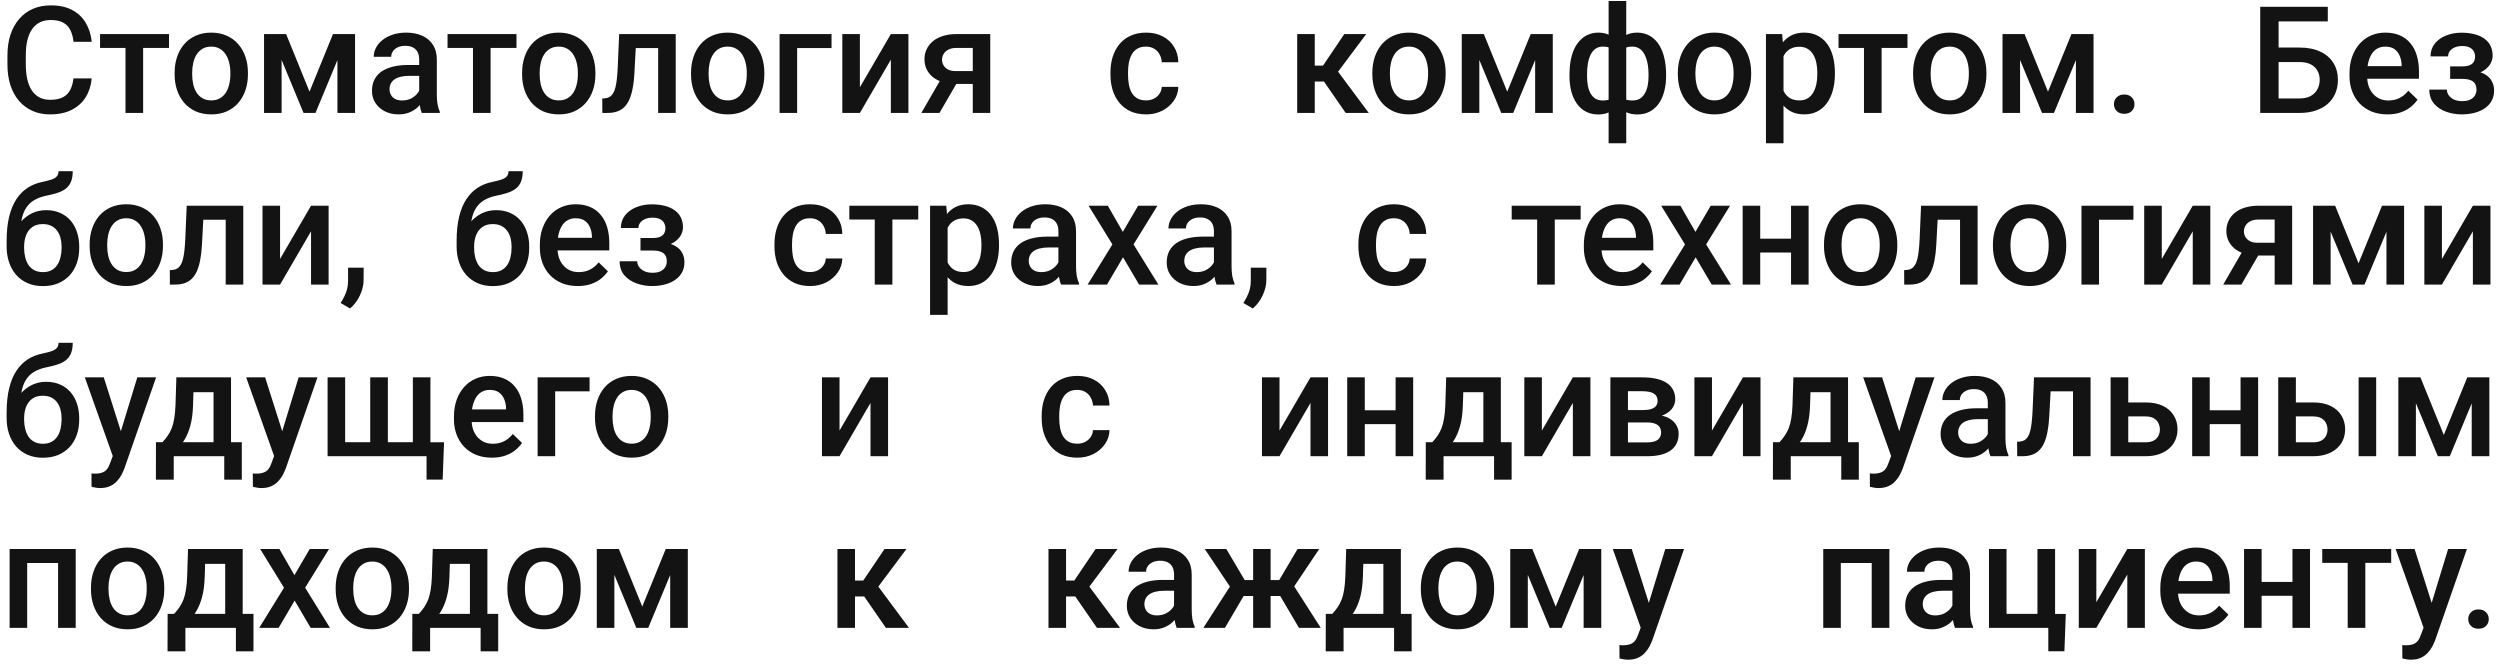 <?xml version="1.0" encoding="UTF-8"?> <svg xmlns="http://www.w3.org/2000/svg" width="335" height="89" viewBox="0 0 335 89" fill="none"><path d="M9.844 10.504H12.285C12.207 11.435 11.947 12.265 11.504 12.994C11.061 13.717 10.44 14.287 9.639 14.703C8.838 15.12 7.865 15.328 6.719 15.328C5.84 15.328 5.049 15.172 4.346 14.859C3.643 14.54 3.04 14.091 2.539 13.512C2.038 12.926 1.654 12.219 1.387 11.393C1.126 10.566 0.996 9.641 0.996 8.619V7.438C0.996 6.415 1.13 5.491 1.396 4.664C1.67 3.837 2.061 3.131 2.568 2.545C3.076 1.952 3.685 1.5 4.395 1.188C5.111 0.875 5.915 0.719 6.807 0.719C7.939 0.719 8.896 0.927 9.678 1.344C10.459 1.76 11.065 2.337 11.494 3.072C11.93 3.808 12.197 4.651 12.295 5.602H9.854C9.788 4.99 9.645 4.465 9.424 4.029C9.209 3.593 8.89 3.261 8.467 3.033C8.044 2.799 7.49 2.682 6.807 2.682C6.247 2.682 5.758 2.786 5.342 2.994C4.925 3.202 4.577 3.508 4.297 3.912C4.017 4.316 3.805 4.814 3.662 5.406C3.525 5.992 3.457 6.663 3.457 7.418V8.619C3.457 9.335 3.519 9.986 3.643 10.572C3.773 11.152 3.968 11.65 4.229 12.066C4.495 12.483 4.834 12.805 5.244 13.033C5.654 13.261 6.146 13.375 6.719 13.375C7.415 13.375 7.979 13.264 8.408 13.043C8.844 12.822 9.173 12.499 9.395 12.076C9.622 11.646 9.772 11.122 9.844 10.504ZM19.18 4.566V15.133H16.816V4.566H19.18ZM22.646 4.566V6.422H13.408V4.566H22.646ZM23.398 9.967V9.742C23.398 8.98 23.509 8.274 23.73 7.623C23.952 6.965 24.271 6.396 24.688 5.914C25.111 5.426 25.625 5.048 26.23 4.781C26.842 4.508 27.533 4.371 28.301 4.371C29.076 4.371 29.766 4.508 30.371 4.781C30.983 5.048 31.501 5.426 31.924 5.914C32.347 6.396 32.669 6.965 32.891 7.623C33.112 8.274 33.223 8.98 33.223 9.742V9.967C33.223 10.729 33.112 11.435 32.891 12.086C32.669 12.737 32.347 13.307 31.924 13.795C31.501 14.277 30.986 14.654 30.381 14.928C29.775 15.195 29.088 15.328 28.32 15.328C27.546 15.328 26.852 15.195 26.24 14.928C25.635 14.654 25.12 14.277 24.697 13.795C24.274 13.307 23.952 12.737 23.73 12.086C23.509 11.435 23.398 10.729 23.398 9.967ZM25.752 9.742V9.967C25.752 10.442 25.801 10.891 25.898 11.315C25.996 11.738 26.149 12.109 26.357 12.428C26.566 12.747 26.833 12.997 27.158 13.18C27.484 13.362 27.871 13.453 28.32 13.453C28.756 13.453 29.134 13.362 29.453 13.18C29.779 12.997 30.046 12.747 30.254 12.428C30.462 12.109 30.615 11.738 30.713 11.315C30.817 10.891 30.869 10.442 30.869 9.967V9.742C30.869 9.273 30.817 8.831 30.713 8.414C30.615 7.991 30.459 7.617 30.244 7.291C30.036 6.965 29.769 6.712 29.443 6.529C29.124 6.34 28.744 6.246 28.301 6.246C27.858 6.246 27.474 6.34 27.148 6.529C26.829 6.712 26.566 6.965 26.357 7.291C26.149 7.617 25.996 7.991 25.898 8.414C25.801 8.831 25.752 9.273 25.752 9.742ZM41.475 12.281L44.619 4.566H46.66L42.275 15.133H40.674L36.299 4.566H38.34L41.475 12.281ZM37.734 4.566V15.133H35.381V4.566H37.734ZM45.215 15.133V4.566H47.578V15.133H45.215ZM56.172 13.014V7.975C56.172 7.597 56.103 7.271 55.967 6.998C55.83 6.725 55.622 6.513 55.342 6.363C55.068 6.214 54.723 6.139 54.307 6.139C53.922 6.139 53.59 6.204 53.31 6.334C53.031 6.464 52.812 6.64 52.656 6.861C52.5 7.083 52.422 7.333 52.422 7.613H50.078C50.078 7.197 50.179 6.793 50.381 6.402C50.583 6.012 50.876 5.663 51.26 5.357C51.644 5.051 52.103 4.811 52.637 4.635C53.171 4.459 53.77 4.371 54.434 4.371C55.228 4.371 55.931 4.505 56.543 4.771C57.161 5.038 57.647 5.442 57.998 5.982C58.356 6.516 58.535 7.187 58.535 7.994V12.691C58.535 13.173 58.568 13.606 58.633 13.99C58.704 14.368 58.805 14.697 58.935 14.977V15.133H56.523C56.413 14.879 56.325 14.557 56.26 14.166C56.201 13.769 56.172 13.385 56.172 13.014ZM56.514 8.707L56.533 10.162H54.844C54.408 10.162 54.023 10.204 53.691 10.289C53.359 10.367 53.083 10.484 52.861 10.641C52.64 10.797 52.474 10.986 52.363 11.207C52.253 11.428 52.197 11.679 52.197 11.959C52.197 12.239 52.262 12.496 52.393 12.73C52.523 12.958 52.712 13.137 52.959 13.268C53.213 13.398 53.519 13.463 53.877 13.463C54.359 13.463 54.779 13.365 55.137 13.17C55.501 12.968 55.788 12.724 55.996 12.438C56.204 12.145 56.315 11.868 56.328 11.607L57.09 12.652C57.012 12.919 56.878 13.206 56.69 13.512C56.501 13.818 56.253 14.111 55.947 14.391C55.648 14.664 55.286 14.889 54.863 15.065C54.447 15.24 53.965 15.328 53.418 15.328C52.728 15.328 52.113 15.191 51.572 14.918C51.032 14.638 50.609 14.264 50.303 13.795C49.997 13.32 49.844 12.783 49.844 12.184C49.844 11.624 49.948 11.129 50.156 10.699C50.371 10.263 50.684 9.898 51.094 9.605C51.51 9.312 52.018 9.091 52.617 8.941C53.216 8.785 53.9 8.707 54.668 8.707H56.514ZM65.742 4.566V15.133H63.379V4.566H65.742ZM69.209 4.566V6.422H59.971V4.566H69.209ZM69.961 9.967V9.742C69.961 8.98 70.072 8.274 70.293 7.623C70.514 6.965 70.833 6.396 71.25 5.914C71.673 5.426 72.188 5.048 72.793 4.781C73.405 4.508 74.095 4.371 74.863 4.371C75.638 4.371 76.328 4.508 76.934 4.781C77.546 5.048 78.063 5.426 78.486 5.914C78.909 6.396 79.232 6.965 79.453 7.623C79.674 8.274 79.785 8.98 79.785 9.742V9.967C79.785 10.729 79.674 11.435 79.453 12.086C79.232 12.737 78.909 13.307 78.486 13.795C78.063 14.277 77.549 14.654 76.943 14.928C76.338 15.195 75.651 15.328 74.883 15.328C74.108 15.328 73.415 15.195 72.803 14.928C72.197 14.654 71.683 14.277 71.26 13.795C70.837 13.307 70.514 12.737 70.293 12.086C70.072 11.435 69.961 10.729 69.961 9.967ZM72.314 9.742V9.967C72.314 10.442 72.363 10.891 72.461 11.315C72.559 11.738 72.712 12.109 72.92 12.428C73.128 12.747 73.395 12.997 73.721 13.18C74.046 13.362 74.434 13.453 74.883 13.453C75.319 13.453 75.697 13.362 76.016 13.18C76.341 12.997 76.608 12.747 76.816 12.428C77.025 12.109 77.178 11.738 77.275 11.315C77.38 10.891 77.432 10.442 77.432 9.967V9.742C77.432 9.273 77.38 8.831 77.275 8.414C77.178 7.991 77.022 7.617 76.807 7.291C76.598 6.965 76.331 6.712 76.006 6.529C75.687 6.34 75.306 6.246 74.863 6.246C74.421 6.246 74.037 6.34 73.711 6.529C73.392 6.712 73.128 6.965 72.92 7.291C72.712 7.617 72.559 7.991 72.461 8.414C72.363 8.831 72.314 9.273 72.314 9.742ZM88.701 4.566V6.441H83.545V4.566H88.701ZM90.547 4.566V15.133H88.193V4.566H90.547ZM82.969 4.566H85.293L85.01 9.791C84.971 10.566 84.893 11.249 84.775 11.842C84.665 12.428 84.515 12.932 84.326 13.355C84.137 13.772 83.906 14.111 83.633 14.371C83.359 14.632 83.04 14.824 82.676 14.947C82.311 15.071 81.901 15.133 81.445 15.133H80.713L80.703 13.199L81.074 13.17C81.315 13.15 81.523 13.088 81.699 12.984C81.875 12.874 82.025 12.717 82.148 12.516C82.279 12.314 82.383 12.053 82.461 11.734C82.546 11.415 82.611 11.038 82.656 10.602C82.708 10.165 82.747 9.658 82.773 9.078L82.969 4.566ZM92.598 9.967V9.742C92.598 8.98 92.708 8.274 92.93 7.623C93.151 6.965 93.47 6.396 93.887 5.914C94.31 5.426 94.824 5.048 95.43 4.781C96.042 4.508 96.732 4.371 97.5 4.371C98.275 4.371 98.965 4.508 99.57 4.781C100.182 5.048 100.7 5.426 101.123 5.914C101.546 6.396 101.868 6.965 102.09 7.623C102.311 8.274 102.422 8.98 102.422 9.742V9.967C102.422 10.729 102.311 11.435 102.09 12.086C101.868 12.737 101.546 13.307 101.123 13.795C100.7 14.277 100.186 14.654 99.58 14.928C98.975 15.195 98.288 15.328 97.519 15.328C96.745 15.328 96.051 15.195 95.439 14.928C94.834 14.654 94.32 14.277 93.897 13.795C93.473 13.307 93.151 12.737 92.93 12.086C92.708 11.435 92.598 10.729 92.598 9.967ZM94.951 9.742V9.967C94.951 10.442 95 10.891 95.098 11.315C95.195 11.738 95.348 12.109 95.557 12.428C95.765 12.747 96.032 12.997 96.357 13.18C96.683 13.362 97.07 13.453 97.519 13.453C97.956 13.453 98.333 13.362 98.652 13.18C98.978 12.997 99.245 12.747 99.453 12.428C99.662 12.109 99.814 11.738 99.912 11.315C100.016 10.891 100.068 10.442 100.068 9.967V9.742C100.068 9.273 100.016 8.831 99.912 8.414C99.814 7.991 99.658 7.617 99.443 7.291C99.235 6.965 98.968 6.712 98.643 6.529C98.324 6.34 97.943 6.246 97.5 6.246C97.057 6.246 96.673 6.34 96.348 6.529C96.029 6.712 95.765 6.965 95.557 7.291C95.348 7.617 95.195 7.991 95.098 8.414C95 8.831 94.951 9.273 94.951 9.742ZM111.426 4.566V6.441H106.816V15.133H104.463V4.566H111.426ZM115.225 11.695L119.375 4.566H121.729V15.133H119.375V7.994L115.225 15.133H112.871V4.566H115.225V11.695ZM126.445 9.967H128.887L125.889 15.133H123.457L126.445 9.967ZM128.164 4.566H132.695V15.133H130.352V6.422H128.164C127.721 6.422 127.357 6.5 127.07 6.656C126.784 6.806 126.572 7.005 126.436 7.252C126.299 7.493 126.23 7.74 126.23 7.994C126.23 8.248 126.292 8.492 126.416 8.727C126.546 8.961 126.745 9.153 127.012 9.303C127.285 9.452 127.627 9.527 128.037 9.527H131.143V11.246H128.037C127.386 11.246 126.803 11.165 126.289 11.002C125.775 10.833 125.339 10.602 124.98 10.309C124.622 10.009 124.349 9.661 124.16 9.264C123.971 8.86 123.877 8.421 123.877 7.945C123.877 7.457 123.975 7.008 124.17 6.598C124.365 6.188 124.645 5.829 125.01 5.523C125.381 5.217 125.83 4.983 126.357 4.82C126.891 4.651 127.493 4.566 128.164 4.566ZM153.568 13.453C153.952 13.453 154.297 13.378 154.603 13.229C154.915 13.072 155.166 12.857 155.355 12.584C155.55 12.31 155.658 11.995 155.677 11.637H157.894C157.881 12.32 157.679 12.942 157.288 13.502C156.898 14.062 156.38 14.508 155.736 14.84C155.091 15.165 154.378 15.328 153.597 15.328C152.79 15.328 152.087 15.191 151.488 14.918C150.889 14.638 150.391 14.254 149.993 13.766C149.596 13.277 149.297 12.714 149.095 12.076C148.9 11.438 148.802 10.755 148.802 10.025V9.684C148.802 8.954 148.9 8.271 149.095 7.633C149.297 6.988 149.596 6.422 149.993 5.934C150.391 5.445 150.889 5.064 151.488 4.791C152.087 4.511 152.786 4.371 153.587 4.371C154.434 4.371 155.176 4.54 155.814 4.879C156.452 5.211 156.953 5.676 157.318 6.275C157.689 6.868 157.881 7.558 157.894 8.346H155.677C155.658 7.955 155.56 7.604 155.384 7.291C155.215 6.972 154.974 6.718 154.661 6.529C154.355 6.34 153.988 6.246 153.558 6.246C153.083 6.246 152.689 6.344 152.376 6.539C152.064 6.728 151.82 6.988 151.644 7.32C151.468 7.646 151.341 8.014 151.263 8.424C151.191 8.827 151.156 9.247 151.156 9.684V10.025C151.156 10.462 151.191 10.885 151.263 11.295C151.335 11.705 151.458 12.073 151.634 12.398C151.816 12.717 152.064 12.975 152.376 13.17C152.689 13.359 153.086 13.453 153.568 13.453ZM176.178 4.566V15.133H173.825V4.566H176.178ZM183.073 4.566L178.317 10.924H175.632L175.319 8.795H177.282L180.133 4.566H183.073ZM180.319 15.133L177.135 10.523L178.991 9.186L183.415 15.133H180.319ZM183.893 9.967V9.742C183.893 8.98 184.004 8.274 184.225 7.623C184.447 6.965 184.766 6.396 185.182 5.914C185.605 5.426 186.12 5.048 186.725 4.781C187.337 4.508 188.027 4.371 188.796 4.371C189.57 4.371 190.26 4.508 190.866 4.781C191.478 5.048 191.995 5.426 192.419 5.914C192.842 6.396 193.164 6.965 193.385 7.623C193.607 8.274 193.717 8.98 193.717 9.742V9.967C193.717 10.729 193.607 11.435 193.385 12.086C193.164 12.737 192.842 13.307 192.419 13.795C191.995 14.277 191.481 14.654 190.876 14.928C190.27 15.195 189.583 15.328 188.815 15.328C188.04 15.328 187.347 15.195 186.735 14.928C186.13 14.654 185.615 14.277 185.192 13.795C184.769 13.307 184.447 12.737 184.225 12.086C184.004 11.435 183.893 10.729 183.893 9.967ZM186.247 9.742V9.967C186.247 10.442 186.296 10.891 186.393 11.315C186.491 11.738 186.644 12.109 186.852 12.428C187.061 12.747 187.327 12.997 187.653 13.18C187.979 13.362 188.366 13.453 188.815 13.453C189.251 13.453 189.629 13.362 189.948 13.18C190.273 12.997 190.54 12.747 190.749 12.428C190.957 12.109 191.11 11.738 191.208 11.315C191.312 10.891 191.364 10.442 191.364 9.967V9.742C191.364 9.273 191.312 8.831 191.208 8.414C191.11 7.991 190.954 7.617 190.739 7.291C190.531 6.965 190.264 6.712 189.938 6.529C189.619 6.34 189.238 6.246 188.796 6.246C188.353 6.246 187.969 6.34 187.643 6.529C187.324 6.712 187.061 6.965 186.852 7.291C186.644 7.617 186.491 7.991 186.393 8.414C186.296 8.831 186.247 9.273 186.247 9.742ZM201.969 12.281L205.114 4.566H207.155L202.77 15.133H201.169L196.794 4.566H198.835L201.969 12.281ZM198.229 4.566V15.133H195.876V4.566H198.229ZM205.71 15.133V4.566H208.073V15.133H205.71ZM223.258 9.977V10.182C223.258 10.93 223.174 11.62 223.005 12.252C222.842 12.877 222.598 13.421 222.272 13.883C221.947 14.345 221.543 14.703 221.061 14.957C220.586 15.211 220.033 15.338 219.401 15.338C218.848 15.338 218.366 15.243 217.956 15.055C217.546 14.866 217.201 14.602 216.921 14.264C216.641 13.919 216.416 13.515 216.247 13.053C216.077 12.584 215.954 12.07 215.876 11.51V8.453C215.954 7.854 216.074 7.307 216.237 6.812C216.406 6.311 216.631 5.878 216.911 5.514C217.197 5.149 217.542 4.869 217.946 4.674C218.35 4.472 218.828 4.371 219.382 4.371C219.889 4.371 220.348 4.462 220.758 4.645C221.169 4.82 221.53 5.074 221.842 5.406C222.155 5.732 222.415 6.126 222.624 6.588C222.832 7.044 222.988 7.558 223.092 8.131C223.203 8.704 223.258 9.319 223.258 9.977ZM220.905 10.182V9.977C220.905 9.566 220.879 9.176 220.827 8.805C220.775 8.434 220.693 8.095 220.583 7.789C220.479 7.477 220.342 7.206 220.173 6.979C220.003 6.744 219.798 6.565 219.557 6.441C219.323 6.311 219.049 6.246 218.737 6.246C218.314 6.246 217.962 6.318 217.682 6.461C217.409 6.598 217.201 6.793 217.057 7.047C216.921 7.294 216.833 7.581 216.794 7.906V12.066C216.839 12.34 216.934 12.581 217.077 12.789C217.227 12.997 217.438 13.163 217.712 13.287C217.985 13.404 218.333 13.463 218.757 13.463C219.147 13.463 219.476 13.382 219.743 13.219C220.016 13.05 220.238 12.815 220.407 12.516C220.583 12.216 220.71 11.868 220.788 11.471C220.866 11.074 220.905 10.644 220.905 10.182ZM210.309 10.182V9.977C210.309 9.319 210.361 8.704 210.465 8.131C210.57 7.558 210.726 7.044 210.934 6.588C211.149 6.126 211.413 5.732 211.725 5.406C212.038 5.074 212.399 4.82 212.809 4.645C213.219 4.462 213.678 4.371 214.186 4.371C214.733 4.371 215.205 4.472 215.602 4.674C215.999 4.869 216.335 5.149 216.608 5.514C216.888 5.878 217.109 6.311 217.272 6.812C217.441 7.307 217.565 7.854 217.643 8.453V11.393C217.572 11.966 217.451 12.493 217.282 12.975C217.113 13.456 216.891 13.873 216.618 14.225C216.344 14.576 216.006 14.85 215.602 15.045C215.199 15.24 214.72 15.338 214.167 15.338C213.542 15.338 212.988 15.211 212.507 14.957C212.025 14.703 211.621 14.345 211.296 13.883C210.97 13.421 210.723 12.877 210.553 12.252C210.391 11.62 210.309 10.93 210.309 10.182ZM212.663 9.977V10.182C212.663 10.644 212.699 11.074 212.77 11.471C212.848 11.868 212.969 12.216 213.132 12.516C213.294 12.809 213.509 13.04 213.776 13.209C214.043 13.378 214.372 13.463 214.762 13.463C215.192 13.463 215.544 13.398 215.817 13.268C216.09 13.137 216.299 12.958 216.442 12.73C216.592 12.503 216.689 12.242 216.735 11.949V7.906C216.696 7.581 216.605 7.294 216.462 7.047C216.318 6.793 216.11 6.598 215.837 6.461C215.563 6.318 215.212 6.246 214.782 6.246C214.391 6.246 214.059 6.344 213.786 6.539C213.519 6.734 213.301 7.005 213.132 7.35C212.969 7.688 212.848 8.085 212.77 8.541C212.699 8.99 212.663 9.469 212.663 9.977ZM215.553 19.195V0.133H217.917V19.195H215.553ZM224.831 9.967V9.742C224.831 8.98 224.941 8.274 225.163 7.623C225.384 6.965 225.703 6.396 226.12 5.914C226.543 5.426 227.057 5.048 227.663 4.781C228.275 4.508 228.965 4.371 229.733 4.371C230.508 4.371 231.198 4.508 231.803 4.781C232.415 5.048 232.933 5.426 233.356 5.914C233.779 6.396 234.102 6.965 234.323 7.623C234.544 8.274 234.655 8.98 234.655 9.742V9.967C234.655 10.729 234.544 11.435 234.323 12.086C234.102 12.737 233.779 13.307 233.356 13.795C232.933 14.277 232.419 14.654 231.813 14.928C231.208 15.195 230.521 15.328 229.753 15.328C228.978 15.328 228.285 15.195 227.673 14.928C227.067 14.654 226.553 14.277 226.13 13.795C225.706 13.307 225.384 12.737 225.163 12.086C224.941 11.435 224.831 10.729 224.831 9.967ZM227.184 9.742V9.967C227.184 10.442 227.233 10.891 227.331 11.315C227.428 11.738 227.581 12.109 227.79 12.428C227.998 12.747 228.265 12.997 228.59 13.18C228.916 13.362 229.303 13.453 229.753 13.453C230.189 13.453 230.566 13.362 230.885 13.18C231.211 12.997 231.478 12.747 231.686 12.428C231.895 12.109 232.048 11.738 232.145 11.315C232.249 10.891 232.301 10.442 232.301 9.967V9.742C232.301 9.273 232.249 8.831 232.145 8.414C232.048 7.991 231.891 7.617 231.676 7.291C231.468 6.965 231.201 6.712 230.876 6.529C230.557 6.34 230.176 6.246 229.733 6.246C229.29 6.246 228.906 6.34 228.581 6.529C228.262 6.712 227.998 6.965 227.79 7.291C227.581 7.617 227.428 7.991 227.331 8.414C227.233 8.831 227.184 9.273 227.184 9.742ZM238.991 6.598V19.195H236.637V4.566H238.805L238.991 6.598ZM245.876 9.752V9.957C245.876 10.725 245.785 11.438 245.602 12.096C245.426 12.747 245.163 13.316 244.811 13.805C244.466 14.287 244.04 14.661 243.532 14.928C243.024 15.195 242.438 15.328 241.774 15.328C241.117 15.328 240.54 15.208 240.046 14.967C239.557 14.719 239.144 14.371 238.805 13.922C238.467 13.473 238.193 12.945 237.985 12.34C237.783 11.728 237.64 11.057 237.555 10.328V9.537C237.64 8.762 237.783 8.059 237.985 7.428C238.193 6.796 238.467 6.253 238.805 5.797C239.144 5.341 239.557 4.99 240.046 4.742C240.534 4.495 241.104 4.371 241.755 4.371C242.419 4.371 243.008 4.501 243.522 4.762C244.036 5.016 244.469 5.38 244.821 5.855C245.173 6.324 245.436 6.891 245.612 7.555C245.788 8.212 245.876 8.945 245.876 9.752ZM243.522 9.957V9.752C243.522 9.264 243.477 8.811 243.385 8.395C243.294 7.971 243.151 7.6 242.956 7.281C242.76 6.962 242.51 6.715 242.204 6.539C241.904 6.357 241.543 6.266 241.12 6.266C240.703 6.266 240.345 6.337 240.046 6.48C239.746 6.617 239.495 6.809 239.294 7.057C239.092 7.304 238.936 7.594 238.825 7.926C238.714 8.251 238.636 8.606 238.59 8.99V10.885C238.669 11.354 238.802 11.783 238.991 12.174C239.18 12.565 239.447 12.877 239.792 13.111C240.143 13.339 240.592 13.453 241.139 13.453C241.563 13.453 241.924 13.362 242.223 13.18C242.523 12.997 242.767 12.747 242.956 12.428C243.151 12.102 243.294 11.728 243.385 11.305C243.477 10.882 243.522 10.432 243.522 9.957ZM252.135 4.566V15.133H249.772V4.566H252.135ZM255.602 4.566V6.422H246.364V4.566H255.602ZM256.354 9.967V9.742C256.354 8.98 256.465 8.274 256.686 7.623C256.908 6.965 257.227 6.396 257.643 5.914C258.066 5.426 258.581 5.048 259.186 4.781C259.798 4.508 260.488 4.371 261.257 4.371C262.031 4.371 262.721 4.508 263.327 4.781C263.939 5.048 264.456 5.426 264.88 5.914C265.303 6.396 265.625 6.965 265.846 7.623C266.068 8.274 266.178 8.98 266.178 9.742V9.967C266.178 10.729 266.068 11.435 265.846 12.086C265.625 12.737 265.303 13.307 264.88 13.795C264.456 14.277 263.942 14.654 263.337 14.928C262.731 15.195 262.044 15.328 261.276 15.328C260.501 15.328 259.808 15.195 259.196 14.928C258.59 14.654 258.076 14.277 257.653 13.795C257.23 13.307 256.908 12.737 256.686 12.086C256.465 11.435 256.354 10.729 256.354 9.967ZM258.708 9.742V9.967C258.708 10.442 258.757 10.891 258.854 11.315C258.952 11.738 259.105 12.109 259.313 12.428C259.521 12.747 259.788 12.997 260.114 13.18C260.439 13.362 260.827 13.453 261.276 13.453C261.712 13.453 262.09 13.362 262.409 13.18C262.734 12.997 263.001 12.747 263.21 12.428C263.418 12.109 263.571 11.738 263.669 11.315C263.773 10.891 263.825 10.442 263.825 9.967V9.742C263.825 9.273 263.773 8.831 263.669 8.414C263.571 7.991 263.415 7.617 263.2 7.291C262.992 6.965 262.725 6.712 262.399 6.529C262.08 6.34 261.699 6.246 261.257 6.246C260.814 6.246 260.43 6.34 260.104 6.529C259.785 6.712 259.521 6.965 259.313 7.291C259.105 7.617 258.952 7.991 258.854 8.414C258.757 8.831 258.708 9.273 258.708 9.742ZM274.43 12.281L277.575 4.566H279.616L275.231 15.133H273.63L269.255 4.566H271.296L274.43 12.281ZM270.69 4.566V15.133H268.337V4.566H270.69ZM278.171 15.133V4.566H280.534V15.133H278.171ZM283.268 13.961C283.268 13.596 283.392 13.29 283.639 13.043C283.887 12.789 284.222 12.662 284.645 12.662C285.075 12.662 285.41 12.789 285.651 13.043C285.898 13.29 286.022 13.596 286.022 13.961C286.022 14.325 285.898 14.632 285.651 14.879C285.41 15.126 285.075 15.25 284.645 15.25C284.222 15.25 283.887 15.126 283.639 14.879C283.392 14.632 283.268 14.325 283.268 13.961ZM311.924 0.914V2.867H305.312V15.133H302.871V0.914H311.924ZM304.57 6.373H308.145C309.225 6.373 310.15 6.555 310.918 6.92C311.686 7.278 312.272 7.783 312.676 8.434C313.079 9.085 313.281 9.843 313.281 10.709C313.281 11.36 313.167 11.956 312.939 12.496C312.712 13.037 312.376 13.505 311.934 13.902C311.491 14.293 310.951 14.596 310.312 14.81C309.681 15.025 308.958 15.133 308.145 15.133H302.871V0.914H305.332V13.19H308.145C308.763 13.19 309.271 13.075 309.668 12.848C310.065 12.613 310.358 12.307 310.547 11.93C310.742 11.552 310.84 11.139 310.84 10.69C310.84 10.253 310.742 9.856 310.547 9.498C310.358 9.14 310.065 8.854 309.668 8.639C309.271 8.424 308.763 8.316 308.145 8.316H304.57V6.373ZM319.912 15.328C319.131 15.328 318.424 15.201 317.793 14.947C317.168 14.687 316.634 14.325 316.191 13.863C315.755 13.401 315.42 12.857 315.186 12.232C314.951 11.607 314.834 10.934 314.834 10.211V9.82C314.834 8.993 314.954 8.245 315.195 7.574C315.436 6.904 315.771 6.331 316.201 5.855C316.631 5.374 317.139 5.006 317.725 4.752C318.311 4.498 318.945 4.371 319.629 4.371C320.384 4.371 321.045 4.498 321.611 4.752C322.178 5.006 322.646 5.364 323.018 5.826C323.395 6.282 323.675 6.826 323.857 7.457C324.046 8.089 324.141 8.785 324.141 9.547V10.553H315.977V8.863H321.816V8.678C321.803 8.255 321.719 7.857 321.562 7.486C321.413 7.115 321.182 6.816 320.869 6.588C320.557 6.36 320.14 6.246 319.619 6.246C319.229 6.246 318.88 6.331 318.574 6.5C318.275 6.663 318.024 6.9 317.822 7.213C317.62 7.525 317.464 7.903 317.354 8.346C317.249 8.782 317.197 9.273 317.197 9.82V10.211C317.197 10.673 317.259 11.103 317.383 11.5C317.513 11.891 317.702 12.232 317.949 12.525C318.197 12.818 318.496 13.05 318.848 13.219C319.199 13.382 319.6 13.463 320.049 13.463C320.615 13.463 321.12 13.349 321.562 13.121C322.005 12.893 322.389 12.571 322.715 12.154L323.955 13.355C323.727 13.688 323.431 14.007 323.066 14.312C322.702 14.612 322.256 14.856 321.729 15.045C321.208 15.234 320.602 15.328 319.912 15.328ZM330.352 10.084H328.32V8.893H329.961C330.378 8.893 330.71 8.837 330.957 8.727C331.211 8.616 331.39 8.463 331.494 8.268C331.605 8.066 331.66 7.831 331.66 7.564C331.66 7.33 331.605 7.109 331.494 6.9C331.39 6.686 331.211 6.51 330.957 6.373C330.703 6.236 330.358 6.168 329.922 6.168C329.564 6.168 329.242 6.227 328.955 6.344C328.675 6.461 328.454 6.624 328.291 6.832C328.128 7.04 328.047 7.281 328.047 7.555H325.693C325.693 6.897 325.879 6.331 326.25 5.855C326.628 5.38 327.132 5.016 327.764 4.762C328.395 4.508 329.089 4.381 329.844 4.381C330.488 4.381 331.068 4.449 331.582 4.586C332.096 4.716 332.533 4.911 332.891 5.172C333.255 5.426 333.532 5.745 333.721 6.129C333.916 6.507 334.014 6.946 334.014 7.447C334.014 7.805 333.929 8.144 333.76 8.463C333.59 8.782 333.346 9.065 333.027 9.312C332.708 9.553 332.321 9.742 331.865 9.879C331.416 10.016 330.911 10.084 330.352 10.084ZM328.32 9.4H330.352C330.977 9.4 331.53 9.462 332.012 9.586C332.493 9.703 332.897 9.879 333.223 10.113C333.548 10.348 333.792 10.637 333.955 10.982C334.124 11.321 334.209 11.712 334.209 12.154C334.209 12.649 334.102 13.095 333.887 13.492C333.678 13.883 333.379 14.215 332.988 14.488C332.604 14.762 332.145 14.97 331.611 15.113C331.077 15.257 330.488 15.328 329.844 15.328C329.141 15.328 328.457 15.211 327.793 14.977C327.135 14.742 326.592 14.381 326.162 13.893C325.739 13.398 325.527 12.77 325.527 12.008H327.881C327.881 12.275 327.962 12.525 328.125 12.76C328.288 12.994 328.522 13.186 328.828 13.336C329.134 13.479 329.502 13.551 329.932 13.551C330.374 13.551 330.736 13.482 331.016 13.346C331.296 13.203 331.504 13.017 331.641 12.789C331.777 12.555 331.846 12.307 331.846 12.047C331.846 11.695 331.777 11.412 331.641 11.197C331.504 10.982 331.296 10.826 331.016 10.729C330.736 10.624 330.384 10.572 329.961 10.572H328.32V9.4ZM7.842 22.938H9.746C9.746 23.517 9.665 23.995 9.502 24.373C9.346 24.744 9.111 25.05 8.799 25.291C8.493 25.525 8.112 25.714 7.656 25.857C7.207 26.001 6.686 26.131 6.094 26.248C5.547 26.365 5.052 26.551 4.609 26.805C4.173 27.052 3.805 27.4 3.506 27.85C3.213 28.292 3.001 28.862 2.871 29.559C2.741 30.255 2.702 31.105 2.754 32.107V32.772L0.889 32.938V32.273C0.889 31.03 1.003 29.946 1.23 29.021C1.458 28.097 1.781 27.319 2.197 26.688C2.62 26.049 3.122 25.542 3.701 25.164C4.287 24.787 4.938 24.526 5.654 24.383C6.143 24.279 6.549 24.174 6.875 24.07C7.201 23.96 7.441 23.82 7.598 23.65C7.76 23.475 7.842 23.237 7.842 22.938ZM6.191 28.162C6.895 28.162 7.52 28.286 8.066 28.533C8.613 28.774 9.076 29.113 9.453 29.549C9.831 29.985 10.117 30.499 10.312 31.092C10.514 31.684 10.615 32.329 10.615 33.025V33.24C10.615 33.969 10.508 34.643 10.293 35.262C10.078 35.88 9.762 36.421 9.346 36.883C8.929 37.339 8.418 37.697 7.812 37.957C7.214 38.211 6.527 38.338 5.752 38.338C4.984 38.338 4.297 38.204 3.691 37.938C3.086 37.671 2.575 37.3 2.158 36.824C1.742 36.342 1.426 35.779 1.211 35.135C0.996 34.49 0.889 33.787 0.889 33.025V32.81C0.882 32.674 0.918 32.54 0.996 32.41C1.081 32.28 1.182 32.14 1.299 31.99C1.416 31.84 1.52 31.668 1.611 31.473C1.937 30.815 2.321 30.239 2.764 29.744C3.206 29.249 3.711 28.862 4.277 28.582C4.85 28.302 5.488 28.162 6.191 28.162ZM5.732 30.027C5.146 30.027 4.668 30.167 4.297 30.447C3.932 30.721 3.662 31.085 3.486 31.541C3.317 31.997 3.232 32.492 3.232 33.025V33.24C3.232 33.676 3.281 34.09 3.379 34.48C3.477 34.871 3.623 35.216 3.818 35.516C4.02 35.809 4.281 36.04 4.6 36.209C4.925 36.378 5.309 36.463 5.752 36.463C6.201 36.463 6.582 36.378 6.895 36.209C7.214 36.04 7.471 35.809 7.666 35.516C7.868 35.216 8.014 34.871 8.105 34.48C8.203 34.09 8.252 33.676 8.252 33.24V33.025C8.252 32.622 8.203 32.241 8.105 31.883C8.014 31.525 7.868 31.209 7.666 30.936C7.464 30.656 7.204 30.434 6.885 30.271C6.566 30.109 6.182 30.027 5.732 30.027ZM12.012 32.967V32.742C12.012 31.98 12.122 31.274 12.344 30.623C12.565 29.965 12.884 29.396 13.301 28.914C13.724 28.426 14.238 28.048 14.844 27.781C15.456 27.508 16.146 27.371 16.914 27.371C17.689 27.371 18.379 27.508 18.984 27.781C19.596 28.048 20.114 28.426 20.537 28.914C20.96 29.396 21.283 29.965 21.504 30.623C21.725 31.274 21.836 31.98 21.836 32.742V32.967C21.836 33.728 21.725 34.435 21.504 35.086C21.283 35.737 20.96 36.307 20.537 36.795C20.114 37.277 19.6 37.654 18.994 37.928C18.389 38.195 17.702 38.328 16.934 38.328C16.159 38.328 15.466 38.195 14.854 37.928C14.248 37.654 13.734 37.277 13.31 36.795C12.887 36.307 12.565 35.737 12.344 35.086C12.122 34.435 12.012 33.728 12.012 32.967ZM14.365 32.742V32.967C14.365 33.442 14.414 33.891 14.512 34.315C14.609 34.738 14.762 35.109 14.971 35.428C15.179 35.747 15.446 35.997 15.771 36.18C16.097 36.362 16.484 36.453 16.934 36.453C17.37 36.453 17.747 36.362 18.066 36.18C18.392 35.997 18.659 35.747 18.867 35.428C19.076 35.109 19.229 34.738 19.326 34.315C19.43 33.891 19.482 33.442 19.482 32.967V32.742C19.482 32.273 19.43 31.831 19.326 31.414C19.229 30.991 19.072 30.616 18.857 30.291C18.649 29.965 18.382 29.712 18.057 29.529C17.738 29.34 17.357 29.246 16.914 29.246C16.471 29.246 16.087 29.34 15.762 29.529C15.443 29.712 15.179 29.965 14.971 30.291C14.762 30.616 14.609 30.991 14.512 31.414C14.414 31.831 14.365 32.273 14.365 32.742ZM30.752 27.566V29.441H25.596V27.566H30.752ZM32.598 27.566V38.133H30.244V27.566H32.598ZM25.02 27.566H27.344L27.061 32.791C27.021 33.566 26.943 34.249 26.826 34.842C26.715 35.428 26.566 35.932 26.377 36.355C26.188 36.772 25.957 37.111 25.684 37.371C25.41 37.632 25.091 37.824 24.727 37.947C24.362 38.071 23.952 38.133 23.496 38.133H22.764L22.754 36.199L23.125 36.17C23.366 36.15 23.574 36.089 23.75 35.984C23.926 35.874 24.076 35.717 24.199 35.516C24.329 35.314 24.434 35.053 24.512 34.734C24.596 34.415 24.662 34.038 24.707 33.602C24.759 33.165 24.798 32.658 24.824 32.078L25.02 27.566ZM37.529 34.695L41.68 27.566H44.033V38.133H41.68V30.994L37.529 38.133H35.176V27.566H37.529V34.695ZM48.73 35.867L48.721 37.547C48.721 38.211 48.555 38.895 48.223 39.598C47.891 40.301 47.451 40.88 46.904 41.336L45.645 40.603C45.827 40.31 45.993 40.014 46.143 39.715C46.292 39.415 46.413 39.096 46.504 38.758C46.595 38.419 46.641 38.045 46.641 37.635V35.867H48.73ZM68.14 22.938H70.044C70.044 23.517 69.963 23.995 69.8 24.373C69.644 24.744 69.409 25.05 69.097 25.291C68.791 25.525 68.41 25.714 67.954 25.857C67.505 26.001 66.984 26.131 66.392 26.248C65.845 26.365 65.35 26.551 64.907 26.805C64.471 27.052 64.103 27.4 63.804 27.85C63.511 28.292 63.299 28.862 63.169 29.559C63.039 30.255 63 31.105 63.052 32.107V32.772L61.187 32.938V32.273C61.187 31.03 61.3 29.946 61.528 29.021C61.756 28.097 62.078 27.319 62.495 26.688C62.918 26.049 63.42 25.542 63.999 25.164C64.585 24.787 65.236 24.526 65.952 24.383C66.44 24.279 66.847 24.174 67.173 24.07C67.498 23.96 67.739 23.82 67.895 23.65C68.058 23.475 68.14 23.237 68.14 22.938ZM66.489 28.162C67.192 28.162 67.817 28.286 68.364 28.533C68.911 28.774 69.373 29.113 69.751 29.549C70.129 29.985 70.415 30.499 70.61 31.092C70.812 31.684 70.913 32.329 70.913 33.025V33.24C70.913 33.969 70.806 34.643 70.591 35.262C70.376 35.88 70.06 36.421 69.644 36.883C69.227 37.339 68.716 37.697 68.11 37.957C67.511 38.211 66.825 38.338 66.05 38.338C65.282 38.338 64.595 38.204 63.989 37.938C63.384 37.671 62.873 37.3 62.456 36.824C62.039 36.342 61.724 35.779 61.509 35.135C61.294 34.49 61.187 33.787 61.187 33.025V32.81C61.18 32.674 61.216 32.54 61.294 32.41C61.379 32.28 61.48 32.14 61.597 31.99C61.714 31.84 61.818 31.668 61.909 31.473C62.235 30.815 62.619 30.239 63.062 29.744C63.504 29.249 64.009 28.862 64.575 28.582C65.148 28.302 65.786 28.162 66.489 28.162ZM66.03 30.027C65.444 30.027 64.966 30.167 64.595 30.447C64.23 30.721 63.96 31.085 63.784 31.541C63.615 31.997 63.53 32.492 63.53 33.025V33.24C63.53 33.676 63.579 34.09 63.677 34.48C63.774 34.871 63.921 35.216 64.116 35.516C64.318 35.809 64.579 36.04 64.897 36.209C65.223 36.378 65.607 36.463 66.05 36.463C66.499 36.463 66.88 36.378 67.192 36.209C67.511 36.04 67.769 35.809 67.964 35.516C68.166 35.216 68.312 34.871 68.403 34.48C68.501 34.09 68.55 33.676 68.55 33.24V33.025C68.55 32.622 68.501 32.241 68.403 31.883C68.312 31.525 68.166 31.209 67.964 30.936C67.762 30.656 67.502 30.434 67.183 30.271C66.864 30.109 66.48 30.027 66.03 30.027ZM77.417 38.328C76.636 38.328 75.929 38.201 75.298 37.947C74.673 37.687 74.139 37.325 73.696 36.863C73.26 36.401 72.925 35.857 72.69 35.232C72.456 34.607 72.339 33.934 72.339 33.211V32.82C72.339 31.994 72.459 31.245 72.7 30.574C72.941 29.904 73.276 29.331 73.706 28.855C74.136 28.374 74.644 28.006 75.23 27.752C75.815 27.498 76.45 27.371 77.134 27.371C77.889 27.371 78.55 27.498 79.116 27.752C79.683 28.006 80.151 28.364 80.522 28.826C80.9 29.282 81.18 29.826 81.362 30.457C81.551 31.088 81.645 31.785 81.645 32.547V33.553H73.481V31.863H79.321V31.678C79.308 31.255 79.224 30.857 79.067 30.486C78.918 30.115 78.686 29.816 78.374 29.588C78.061 29.36 77.645 29.246 77.124 29.246C76.733 29.246 76.385 29.331 76.079 29.5C75.78 29.663 75.529 29.9 75.327 30.213C75.125 30.525 74.969 30.903 74.858 31.346C74.754 31.782 74.702 32.273 74.702 32.82V33.211C74.702 33.673 74.764 34.103 74.888 34.5C75.018 34.891 75.207 35.232 75.454 35.525C75.701 35.818 76.001 36.05 76.353 36.219C76.704 36.382 77.105 36.463 77.554 36.463C78.12 36.463 78.625 36.349 79.067 36.121C79.51 35.893 79.894 35.571 80.22 35.154L81.46 36.355C81.232 36.688 80.936 37.007 80.571 37.312C80.207 37.612 79.761 37.856 79.233 38.045C78.713 38.234 78.107 38.328 77.417 38.328ZM87.856 33.084H85.825V31.893H87.466C87.882 31.893 88.215 31.837 88.462 31.727C88.716 31.616 88.895 31.463 88.999 31.268C89.11 31.066 89.165 30.831 89.165 30.564C89.165 30.33 89.11 30.109 88.999 29.9C88.895 29.686 88.716 29.51 88.462 29.373C88.208 29.236 87.863 29.168 87.427 29.168C87.069 29.168 86.746 29.227 86.46 29.344C86.18 29.461 85.959 29.624 85.796 29.832C85.633 30.04 85.552 30.281 85.552 30.555H83.198C83.198 29.897 83.384 29.331 83.755 28.855C84.132 28.38 84.637 28.016 85.269 27.762C85.9 27.508 86.593 27.381 87.349 27.381C87.993 27.381 88.573 27.449 89.087 27.586C89.601 27.716 90.037 27.912 90.395 28.172C90.76 28.426 91.037 28.745 91.226 29.129C91.421 29.506 91.519 29.946 91.519 30.447C91.519 30.805 91.434 31.144 91.265 31.463C91.095 31.782 90.851 32.065 90.532 32.312C90.213 32.553 89.826 32.742 89.37 32.879C88.921 33.016 88.416 33.084 87.856 33.084ZM85.825 32.4H87.856C88.481 32.4 89.035 32.462 89.517 32.586C89.998 32.703 90.402 32.879 90.728 33.113C91.053 33.348 91.297 33.637 91.46 33.982C91.629 34.321 91.714 34.712 91.714 35.154C91.714 35.649 91.606 36.095 91.392 36.492C91.183 36.883 90.884 37.215 90.493 37.488C90.109 37.762 89.65 37.97 89.116 38.113C88.582 38.257 87.993 38.328 87.349 38.328C86.645 38.328 85.962 38.211 85.298 37.977C84.64 37.742 84.097 37.381 83.667 36.893C83.244 36.398 83.032 35.77 83.032 35.008H85.386C85.386 35.275 85.467 35.525 85.63 35.76C85.793 35.994 86.027 36.186 86.333 36.336C86.639 36.479 87.007 36.551 87.436 36.551C87.879 36.551 88.241 36.482 88.52 36.346C88.8 36.203 89.009 36.017 89.145 35.789C89.282 35.555 89.351 35.307 89.351 35.047C89.351 34.695 89.282 34.412 89.145 34.197C89.009 33.982 88.8 33.826 88.52 33.728C88.241 33.624 87.889 33.572 87.466 33.572H85.825V32.4ZM108.545 36.453C108.929 36.453 109.274 36.378 109.58 36.228C109.893 36.072 110.143 35.857 110.332 35.584C110.527 35.31 110.635 34.995 110.654 34.637H112.871C112.858 35.32 112.656 35.942 112.266 36.502C111.875 37.062 111.357 37.508 110.713 37.84C110.068 38.165 109.355 38.328 108.574 38.328C107.767 38.328 107.064 38.191 106.465 37.918C105.866 37.638 105.368 37.254 104.971 36.766C104.574 36.277 104.274 35.714 104.072 35.076C103.877 34.438 103.779 33.755 103.779 33.025V32.684C103.779 31.954 103.877 31.271 104.072 30.633C104.274 29.988 104.574 29.422 104.971 28.934C105.368 28.445 105.866 28.064 106.465 27.791C107.064 27.511 107.764 27.371 108.564 27.371C109.411 27.371 110.153 27.54 110.791 27.879C111.429 28.211 111.93 28.676 112.295 29.275C112.666 29.868 112.858 30.558 112.871 31.346H110.654C110.635 30.955 110.537 30.604 110.361 30.291C110.192 29.972 109.951 29.718 109.639 29.529C109.333 29.34 108.965 29.246 108.535 29.246C108.06 29.246 107.666 29.344 107.354 29.539C107.041 29.728 106.797 29.988 106.621 30.32C106.445 30.646 106.318 31.014 106.24 31.424C106.169 31.828 106.133 32.247 106.133 32.684V33.025C106.133 33.462 106.169 33.885 106.24 34.295C106.312 34.705 106.436 35.073 106.611 35.398C106.794 35.717 107.041 35.975 107.354 36.17C107.666 36.359 108.063 36.453 108.545 36.453ZM119.58 27.566V38.133H117.217V27.566H119.58ZM123.047 27.566V29.422H113.809V27.566H123.047ZM126.982 29.598V42.195H124.629V27.566H126.797L126.982 29.598ZM133.867 32.752V32.957C133.867 33.725 133.776 34.438 133.594 35.096C133.418 35.747 133.154 36.316 132.803 36.805C132.458 37.286 132.031 37.661 131.523 37.928C131.016 38.195 130.43 38.328 129.766 38.328C129.108 38.328 128.532 38.208 128.037 37.967C127.549 37.719 127.135 37.371 126.797 36.922C126.458 36.473 126.185 35.945 125.977 35.34C125.775 34.728 125.632 34.057 125.547 33.328V32.537C125.632 31.762 125.775 31.059 125.977 30.428C126.185 29.796 126.458 29.253 126.797 28.797C127.135 28.341 127.549 27.99 128.037 27.742C128.525 27.495 129.095 27.371 129.746 27.371C130.41 27.371 130.999 27.501 131.514 27.762C132.028 28.016 132.461 28.38 132.812 28.855C133.164 29.324 133.428 29.891 133.604 30.555C133.779 31.212 133.867 31.945 133.867 32.752ZM131.514 32.957V32.752C131.514 32.264 131.468 31.811 131.377 31.395C131.286 30.971 131.143 30.6 130.947 30.281C130.752 29.962 130.501 29.715 130.195 29.539C129.896 29.357 129.535 29.266 129.111 29.266C128.695 29.266 128.337 29.337 128.037 29.48C127.738 29.617 127.487 29.809 127.285 30.057C127.083 30.304 126.927 30.594 126.816 30.926C126.706 31.251 126.628 31.606 126.582 31.99V33.885C126.66 34.353 126.794 34.783 126.982 35.174C127.171 35.565 127.438 35.877 127.783 36.111C128.135 36.339 128.584 36.453 129.131 36.453C129.554 36.453 129.915 36.362 130.215 36.18C130.514 35.997 130.758 35.747 130.947 35.428C131.143 35.102 131.286 34.728 131.377 34.305C131.468 33.882 131.514 33.432 131.514 32.957ZM141.826 36.014V30.975C141.826 30.597 141.758 30.271 141.621 29.998C141.484 29.725 141.276 29.513 140.996 29.363C140.723 29.213 140.378 29.139 139.961 29.139C139.577 29.139 139.245 29.204 138.965 29.334C138.685 29.464 138.467 29.64 138.311 29.861C138.154 30.083 138.076 30.333 138.076 30.613H135.732C135.732 30.197 135.833 29.793 136.035 29.402C136.237 29.012 136.53 28.663 136.914 28.357C137.298 28.051 137.757 27.811 138.291 27.635C138.825 27.459 139.424 27.371 140.088 27.371C140.882 27.371 141.585 27.505 142.197 27.771C142.816 28.038 143.301 28.442 143.652 28.982C144.01 29.516 144.189 30.187 144.189 30.994V35.691C144.189 36.173 144.222 36.606 144.287 36.99C144.359 37.368 144.46 37.697 144.59 37.977V38.133H142.178C142.067 37.879 141.979 37.557 141.914 37.166C141.855 36.769 141.826 36.385 141.826 36.014ZM142.168 31.707L142.188 33.162H140.498C140.062 33.162 139.678 33.204 139.346 33.289C139.014 33.367 138.737 33.484 138.516 33.641C138.294 33.797 138.128 33.986 138.018 34.207C137.907 34.428 137.852 34.679 137.852 34.959C137.852 35.239 137.917 35.496 138.047 35.73C138.177 35.958 138.366 36.137 138.613 36.268C138.867 36.398 139.173 36.463 139.531 36.463C140.013 36.463 140.433 36.365 140.791 36.17C141.156 35.968 141.442 35.724 141.65 35.438C141.859 35.145 141.969 34.868 141.982 34.607L142.744 35.652C142.666 35.919 142.533 36.206 142.344 36.512C142.155 36.818 141.908 37.111 141.602 37.391C141.302 37.664 140.941 37.889 140.518 38.065C140.101 38.24 139.619 38.328 139.072 38.328C138.382 38.328 137.767 38.191 137.227 37.918C136.686 37.638 136.263 37.264 135.957 36.795C135.651 36.32 135.498 35.783 135.498 35.184C135.498 34.624 135.602 34.129 135.811 33.699C136.025 33.263 136.338 32.898 136.748 32.605C137.165 32.312 137.673 32.091 138.271 31.941C138.87 31.785 139.554 31.707 140.322 31.707H142.168ZM148.447 27.566L150.459 31.072L152.51 27.566H155.098L151.895 32.752L155.225 38.133H152.637L150.488 34.48L148.34 38.133H145.742L149.062 32.752L145.869 27.566H148.447ZM162.666 36.014V30.975C162.666 30.597 162.598 30.271 162.461 29.998C162.324 29.725 162.116 29.513 161.836 29.363C161.562 29.213 161.217 29.139 160.801 29.139C160.417 29.139 160.085 29.204 159.805 29.334C159.525 29.464 159.307 29.64 159.15 29.861C158.994 30.083 158.916 30.333 158.916 30.613H156.572C156.572 30.197 156.673 29.793 156.875 29.402C157.077 29.012 157.37 28.663 157.754 28.357C158.138 28.051 158.597 27.811 159.131 27.635C159.665 27.459 160.264 27.371 160.928 27.371C161.722 27.371 162.425 27.505 163.037 27.771C163.656 28.038 164.141 28.442 164.492 28.982C164.85 29.516 165.029 30.187 165.029 30.994V35.691C165.029 36.173 165.062 36.606 165.127 36.99C165.199 37.368 165.299 37.697 165.43 37.977V38.133H163.018C162.907 37.879 162.819 37.557 162.754 37.166C162.695 36.769 162.666 36.385 162.666 36.014ZM163.008 31.707L163.027 33.162H161.338C160.902 33.162 160.518 33.204 160.186 33.289C159.854 33.367 159.577 33.484 159.355 33.641C159.134 33.797 158.968 33.986 158.857 34.207C158.747 34.428 158.691 34.679 158.691 34.959C158.691 35.239 158.757 35.496 158.887 35.73C159.017 35.958 159.206 36.137 159.453 36.268C159.707 36.398 160.013 36.463 160.371 36.463C160.853 36.463 161.273 36.365 161.631 36.17C161.995 35.968 162.282 35.724 162.49 35.438C162.699 35.145 162.809 34.868 162.822 34.607L163.584 35.652C163.506 35.919 163.372 36.206 163.184 36.512C162.995 36.818 162.747 37.111 162.441 37.391C162.142 37.664 161.781 37.889 161.357 38.065C160.941 38.24 160.459 38.328 159.912 38.328C159.222 38.328 158.607 38.191 158.066 37.918C157.526 37.638 157.103 37.264 156.797 36.795C156.491 36.32 156.338 35.783 156.338 35.184C156.338 34.624 156.442 34.129 156.65 33.699C156.865 33.263 157.178 32.898 157.588 32.605C158.005 32.312 158.512 32.091 159.111 31.941C159.71 31.785 160.394 31.707 161.162 31.707H163.008ZM169.697 35.867L169.688 37.547C169.688 38.211 169.521 38.895 169.189 39.598C168.857 40.301 168.418 40.88 167.871 41.336L166.611 40.603C166.794 40.31 166.96 40.014 167.109 39.715C167.259 39.415 167.38 39.096 167.471 38.758C167.562 38.419 167.607 38.045 167.607 37.635V35.867H169.697ZM186.792 36.453C187.176 36.453 187.521 36.378 187.827 36.228C188.14 36.072 188.39 35.857 188.579 35.584C188.774 35.31 188.882 34.995 188.901 34.637H191.118C191.105 35.32 190.903 35.942 190.513 36.502C190.122 37.062 189.604 37.508 188.96 37.84C188.315 38.165 187.603 38.328 186.821 38.328C186.014 38.328 185.311 38.191 184.712 37.918C184.113 37.638 183.615 37.254 183.218 36.766C182.821 36.277 182.521 35.714 182.319 35.076C182.124 34.438 182.026 33.755 182.026 33.025V32.684C182.026 31.954 182.124 31.271 182.319 30.633C182.521 29.988 182.821 29.422 183.218 28.934C183.615 28.445 184.113 28.064 184.712 27.791C185.311 27.511 186.011 27.371 186.812 27.371C187.658 27.371 188.4 27.54 189.038 27.879C189.676 28.211 190.177 28.676 190.542 29.275C190.913 29.868 191.105 30.558 191.118 31.346H188.901C188.882 30.955 188.784 30.604 188.608 30.291C188.439 29.972 188.198 29.718 187.886 29.529C187.58 29.34 187.212 29.246 186.782 29.246C186.307 29.246 185.913 29.344 185.601 29.539C185.288 29.728 185.044 29.988 184.868 30.32C184.692 30.646 184.565 31.014 184.487 31.424C184.416 31.828 184.38 32.247 184.38 32.684V33.025C184.38 33.462 184.416 33.885 184.487 34.295C184.559 34.705 184.683 35.073 184.858 35.398C185.041 35.717 185.288 35.975 185.601 36.17C185.913 36.359 186.31 36.453 186.792 36.453ZM208.34 27.566V38.133H205.977V27.566H208.34ZM211.807 27.566V29.422H202.568V27.566H211.807ZM217.314 38.328C216.533 38.328 215.827 38.201 215.195 37.947C214.57 37.687 214.036 37.325 213.594 36.863C213.158 36.401 212.822 35.857 212.588 35.232C212.354 34.607 212.236 33.934 212.236 33.211V32.82C212.236 31.994 212.357 31.245 212.598 30.574C212.839 29.904 213.174 29.331 213.604 28.855C214.033 28.374 214.541 28.006 215.127 27.752C215.713 27.498 216.348 27.371 217.031 27.371C217.786 27.371 218.447 27.498 219.014 27.752C219.58 28.006 220.049 28.364 220.42 28.826C220.798 29.282 221.077 29.826 221.26 30.457C221.449 31.088 221.543 31.785 221.543 32.547V33.553H213.379V31.863H219.219V31.678C219.206 31.255 219.121 30.857 218.965 30.486C218.815 30.115 218.584 29.816 218.271 29.588C217.959 29.36 217.542 29.246 217.021 29.246C216.631 29.246 216.283 29.331 215.977 29.5C215.677 29.663 215.426 29.9 215.225 30.213C215.023 30.525 214.867 30.903 214.756 31.346C214.652 31.782 214.6 32.273 214.6 32.82V33.211C214.6 33.673 214.661 34.103 214.785 34.5C214.915 34.891 215.104 35.232 215.352 35.525C215.599 35.818 215.898 36.05 216.25 36.219C216.602 36.382 217.002 36.463 217.451 36.463C218.018 36.463 218.522 36.349 218.965 36.121C219.408 35.893 219.792 35.571 220.117 35.154L221.357 36.355C221.13 36.688 220.833 37.007 220.469 37.312C220.104 37.612 219.658 37.856 219.131 38.045C218.61 38.234 218.005 38.328 217.314 38.328ZM225.176 27.566L227.188 31.072L229.238 27.566H231.826L228.623 32.752L231.953 38.133H229.365L227.217 34.48L225.068 38.133H222.471L225.791 32.752L222.598 27.566H225.176ZM240.654 31.98V33.836H235.186V31.98H240.654ZM235.869 27.566V38.133H233.516V27.566H235.869ZM242.354 27.566V38.133H240V27.566H242.354ZM244.414 32.967V32.742C244.414 31.98 244.525 31.274 244.746 30.623C244.967 29.965 245.286 29.396 245.703 28.914C246.126 28.426 246.641 28.048 247.246 27.781C247.858 27.508 248.548 27.371 249.316 27.371C250.091 27.371 250.781 27.508 251.387 27.781C251.999 28.048 252.516 28.426 252.939 28.914C253.363 29.396 253.685 29.965 253.906 30.623C254.128 31.274 254.238 31.98 254.238 32.742V32.967C254.238 33.728 254.128 34.435 253.906 35.086C253.685 35.737 253.363 36.307 252.939 36.795C252.516 37.277 252.002 37.654 251.396 37.928C250.791 38.195 250.104 38.328 249.336 38.328C248.561 38.328 247.868 38.195 247.256 37.928C246.65 37.654 246.136 37.277 245.713 36.795C245.29 36.307 244.967 35.737 244.746 35.086C244.525 34.435 244.414 33.728 244.414 32.967ZM246.768 32.742V32.967C246.768 33.442 246.816 33.891 246.914 34.315C247.012 34.738 247.165 35.109 247.373 35.428C247.581 35.747 247.848 35.997 248.174 36.18C248.499 36.362 248.887 36.453 249.336 36.453C249.772 36.453 250.15 36.362 250.469 36.18C250.794 35.997 251.061 35.747 251.27 35.428C251.478 35.109 251.631 34.738 251.729 34.315C251.833 33.891 251.885 33.442 251.885 32.967V32.742C251.885 32.273 251.833 31.831 251.729 31.414C251.631 30.991 251.475 30.616 251.26 30.291C251.051 29.965 250.785 29.712 250.459 29.529C250.14 29.34 249.759 29.246 249.316 29.246C248.874 29.246 248.49 29.34 248.164 29.529C247.845 29.712 247.581 29.965 247.373 30.291C247.165 30.616 247.012 30.991 246.914 31.414C246.816 31.831 246.768 32.273 246.768 32.742ZM263.154 27.566V29.441H257.998V27.566H263.154ZM265 27.566V38.133H262.646V27.566H265ZM257.422 27.566H259.746L259.463 32.791C259.424 33.566 259.346 34.249 259.229 34.842C259.118 35.428 258.968 35.932 258.779 36.355C258.59 36.772 258.359 37.111 258.086 37.371C257.812 37.632 257.493 37.824 257.129 37.947C256.764 38.071 256.354 38.133 255.898 38.133H255.166L255.156 36.199L255.527 36.17C255.768 36.15 255.977 36.089 256.152 35.984C256.328 35.874 256.478 35.717 256.602 35.516C256.732 35.314 256.836 35.053 256.914 34.734C256.999 34.415 257.064 34.038 257.109 33.602C257.161 33.165 257.201 32.658 257.227 32.078L257.422 27.566ZM267.051 32.967V32.742C267.051 31.98 267.161 31.274 267.383 30.623C267.604 29.965 267.923 29.396 268.34 28.914C268.763 28.426 269.277 28.048 269.883 27.781C270.495 27.508 271.185 27.371 271.953 27.371C272.728 27.371 273.418 27.508 274.023 27.781C274.635 28.048 275.153 28.426 275.576 28.914C275.999 29.396 276.322 29.965 276.543 30.623C276.764 31.274 276.875 31.98 276.875 32.742V32.967C276.875 33.728 276.764 34.435 276.543 35.086C276.322 35.737 275.999 36.307 275.576 36.795C275.153 37.277 274.639 37.654 274.033 37.928C273.428 38.195 272.741 38.328 271.973 38.328C271.198 38.328 270.505 38.195 269.893 37.928C269.287 37.654 268.773 37.277 268.35 36.795C267.926 36.307 267.604 35.737 267.383 35.086C267.161 34.435 267.051 33.728 267.051 32.967ZM269.404 32.742V32.967C269.404 33.442 269.453 33.891 269.551 34.315C269.648 34.738 269.801 35.109 270.01 35.428C270.218 35.747 270.485 35.997 270.811 36.18C271.136 36.362 271.523 36.453 271.973 36.453C272.409 36.453 272.786 36.362 273.105 36.18C273.431 35.997 273.698 35.747 273.906 35.428C274.115 35.109 274.268 34.738 274.365 34.315C274.469 33.891 274.521 33.442 274.521 32.967V32.742C274.521 32.273 274.469 31.831 274.365 31.414C274.268 30.991 274.111 30.616 273.896 30.291C273.688 29.965 273.421 29.712 273.096 29.529C272.777 29.34 272.396 29.246 271.953 29.246C271.51 29.246 271.126 29.34 270.801 29.529C270.482 29.712 270.218 29.965 270.01 30.291C269.801 30.616 269.648 30.991 269.551 31.414C269.453 31.831 269.404 32.273 269.404 32.742ZM285.879 27.566V29.441H281.27V38.133H278.916V27.566H285.879ZM289.678 34.695L293.828 27.566H296.182V38.133H293.828V30.994L289.678 38.133H287.324V27.566H289.678V34.695ZM300.898 32.967H303.34L300.342 38.133H297.91L300.898 32.967ZM302.617 27.566H307.148V38.133H304.805V29.422H302.617C302.174 29.422 301.81 29.5 301.523 29.656C301.237 29.806 301.025 30.005 300.889 30.252C300.752 30.493 300.684 30.74 300.684 30.994C300.684 31.248 300.745 31.492 300.869 31.727C300.999 31.961 301.198 32.153 301.465 32.303C301.738 32.453 302.08 32.527 302.49 32.527H305.596V34.246H302.49C301.839 34.246 301.257 34.165 300.742 34.002C300.228 33.833 299.792 33.602 299.434 33.309C299.076 33.009 298.802 32.661 298.613 32.264C298.424 31.86 298.33 31.421 298.33 30.945C298.33 30.457 298.428 30.008 298.623 29.598C298.818 29.188 299.098 28.829 299.463 28.523C299.834 28.217 300.283 27.983 300.811 27.82C301.344 27.651 301.947 27.566 302.617 27.566ZM316.045 35.281L319.189 27.566H321.23L316.846 38.133H315.244L310.869 27.566H312.91L316.045 35.281ZM312.305 27.566V38.133H309.951V27.566H312.305ZM319.785 38.133V27.566H322.148V38.133H319.785ZM327.217 34.695L331.367 27.566H333.721V38.133H331.367V30.994L327.217 38.133H324.863V27.566H327.217V34.695ZM7.842 45.938H9.746C9.746 46.517 9.665 46.995 9.502 47.373C9.346 47.744 9.111 48.05 8.799 48.291C8.493 48.525 8.112 48.714 7.656 48.857C7.207 49.001 6.686 49.131 6.094 49.248C5.547 49.365 5.052 49.551 4.609 49.805C4.173 50.052 3.805 50.4 3.506 50.85C3.213 51.292 3.001 51.862 2.871 52.559C2.741 53.255 2.702 54.105 2.754 55.107V55.772L0.889 55.938V55.273C0.889 54.03 1.003 52.946 1.23 52.022C1.458 51.097 1.781 50.319 2.197 49.688C2.62 49.05 3.122 48.542 3.701 48.164C4.287 47.786 4.938 47.526 5.654 47.383C6.143 47.279 6.549 47.175 6.875 47.07C7.201 46.96 7.441 46.82 7.598 46.65C7.76 46.475 7.842 46.237 7.842 45.938ZM6.191 51.162C6.895 51.162 7.52 51.286 8.066 51.533C8.613 51.774 9.076 52.113 9.453 52.549C9.831 52.985 10.117 53.499 10.312 54.092C10.514 54.684 10.615 55.329 10.615 56.025V56.24C10.615 56.969 10.508 57.643 10.293 58.262C10.078 58.88 9.762 59.421 9.346 59.883C8.929 60.339 8.418 60.697 7.812 60.957C7.214 61.211 6.527 61.338 5.752 61.338C4.984 61.338 4.297 61.204 3.691 60.938C3.086 60.671 2.575 60.3 2.158 59.824C1.742 59.342 1.426 58.779 1.211 58.135C0.996 57.49 0.889 56.787 0.889 56.025V55.81C0.882 55.674 0.918 55.54 0.996 55.41C1.081 55.28 1.182 55.14 1.299 54.99C1.416 54.84 1.52 54.668 1.611 54.473C1.937 53.815 2.321 53.239 2.764 52.744C3.206 52.249 3.711 51.862 4.277 51.582C4.85 51.302 5.488 51.162 6.191 51.162ZM5.732 53.027C5.146 53.027 4.668 53.167 4.297 53.447C3.932 53.721 3.662 54.085 3.486 54.541C3.317 54.997 3.232 55.492 3.232 56.025V56.24C3.232 56.676 3.281 57.09 3.379 57.48C3.477 57.871 3.623 58.216 3.818 58.516C4.02 58.809 4.281 59.04 4.6 59.209C4.925 59.378 5.309 59.463 5.752 59.463C6.201 59.463 6.582 59.378 6.895 59.209C7.214 59.04 7.471 58.809 7.666 58.516C7.868 58.216 8.014 57.871 8.105 57.48C8.203 57.09 8.252 56.676 8.252 56.24V56.025C8.252 55.622 8.203 55.241 8.105 54.883C8.014 54.525 7.868 54.209 7.666 53.935C7.464 53.656 7.204 53.434 6.885 53.272C6.566 53.109 6.182 53.027 5.732 53.027ZM15.527 59.98L18.398 50.566H20.918L16.68 62.744C16.582 63.005 16.455 63.288 16.299 63.594C16.143 63.9 15.938 64.189 15.684 64.463C15.436 64.743 15.127 64.967 14.756 65.137C14.385 65.312 13.935 65.4 13.408 65.4C13.2 65.4 12.998 65.381 12.803 65.342C12.614 65.309 12.435 65.273 12.266 65.234L12.256 63.438C12.321 63.444 12.399 63.45 12.49 63.457C12.588 63.464 12.666 63.467 12.725 63.467C13.115 63.467 13.441 63.418 13.701 63.32C13.962 63.229 14.173 63.079 14.336 62.871C14.505 62.663 14.648 62.383 14.766 62.031L15.527 59.98ZM13.906 50.566L16.416 58.477L16.836 60.957L15.205 61.377L11.367 50.566H13.906ZM23.633 50.566H25.986L25.869 54.287C25.837 55.368 25.713 56.296 25.498 57.07C25.283 57.845 25.003 58.499 24.658 59.033C24.313 59.56 23.922 59.993 23.486 60.332C23.057 60.671 22.604 60.938 22.129 61.133H21.436V59.277L21.768 59.258C22.047 58.958 22.288 58.659 22.49 58.359C22.699 58.053 22.874 57.718 23.018 57.353C23.161 56.982 23.271 56.55 23.35 56.055C23.434 55.56 23.49 54.971 23.516 54.287L23.633 50.566ZM24.258 50.566H30.957V61.133H28.613V52.559H24.258V50.566ZM20.898 59.258H32.402V64.277H30.049V61.133H23.281V64.277H20.889L20.898 59.258ZM37.148 59.98L40.02 50.566H42.539L38.301 62.744C38.203 63.005 38.076 63.288 37.92 63.594C37.764 63.9 37.559 64.189 37.305 64.463C37.057 64.743 36.748 64.967 36.377 65.137C36.006 65.312 35.557 65.4 35.029 65.4C34.821 65.4 34.619 65.381 34.424 65.342C34.235 65.309 34.056 65.273 33.887 65.234L33.877 63.438C33.942 63.444 34.02 63.45 34.111 63.457C34.209 63.464 34.287 63.467 34.346 63.467C34.736 63.467 35.062 63.418 35.322 63.32C35.583 63.229 35.794 63.079 35.957 62.871C36.126 62.663 36.27 62.383 36.387 62.031L37.148 59.98ZM35.527 50.566L38.037 58.477L38.457 60.957L36.826 61.377L32.988 50.566H35.527ZM59.502 59.268L59.316 64.268H57.158V61.133H55.889V59.268H59.502ZM43.897 50.566H46.25V59.258H49.609V50.566H51.973V59.258H55.322V50.566H57.676V61.133H43.897V50.566ZM65.908 61.328C65.127 61.328 64.421 61.201 63.789 60.947C63.164 60.687 62.63 60.325 62.188 59.863C61.751 59.401 61.416 58.857 61.182 58.232C60.947 57.607 60.83 56.934 60.83 56.211V55.82C60.83 54.993 60.95 54.245 61.191 53.574C61.432 52.904 61.768 52.331 62.197 51.855C62.627 51.374 63.135 51.006 63.721 50.752C64.307 50.498 64.941 50.371 65.625 50.371C66.38 50.371 67.041 50.498 67.607 50.752C68.174 51.006 68.643 51.364 69.014 51.826C69.391 52.282 69.671 52.825 69.853 53.457C70.042 54.089 70.137 54.785 70.137 55.547V56.553H61.973V54.863H67.812V54.678C67.799 54.255 67.715 53.857 67.559 53.486C67.409 53.115 67.178 52.816 66.865 52.588C66.553 52.36 66.136 52.246 65.615 52.246C65.225 52.246 64.876 52.331 64.57 52.5C64.271 52.663 64.02 52.9 63.818 53.213C63.617 53.525 63.46 53.903 63.35 54.346C63.245 54.782 63.193 55.273 63.193 55.82V56.211C63.193 56.673 63.255 57.103 63.379 57.5C63.509 57.891 63.698 58.232 63.945 58.525C64.193 58.818 64.492 59.05 64.844 59.219C65.195 59.382 65.596 59.463 66.045 59.463C66.611 59.463 67.116 59.349 67.559 59.121C68.001 58.893 68.385 58.571 68.711 58.154L69.951 59.355C69.723 59.688 69.427 60.007 69.062 60.312C68.698 60.612 68.252 60.856 67.725 61.045C67.204 61.234 66.598 61.328 65.908 61.328ZM79.004 50.566V52.441H74.394V61.133H72.041V50.566H79.004ZM79.727 55.967V55.742C79.727 54.98 79.837 54.274 80.059 53.623C80.28 52.965 80.599 52.396 81.016 51.914C81.439 51.426 81.953 51.048 82.559 50.781C83.171 50.508 83.861 50.371 84.629 50.371C85.404 50.371 86.094 50.508 86.699 50.781C87.311 51.048 87.829 51.426 88.252 51.914C88.675 52.396 88.997 52.965 89.219 53.623C89.44 54.274 89.551 54.98 89.551 55.742V55.967C89.551 56.728 89.44 57.435 89.219 58.086C88.997 58.737 88.675 59.307 88.252 59.795C87.829 60.277 87.314 60.654 86.709 60.928C86.103 61.195 85.417 61.328 84.648 61.328C83.874 61.328 83.18 61.195 82.568 60.928C81.963 60.654 81.449 60.277 81.025 59.795C80.602 59.307 80.28 58.737 80.059 58.086C79.837 57.435 79.727 56.728 79.727 55.967ZM82.08 55.742V55.967C82.08 56.442 82.129 56.891 82.227 57.315C82.324 57.738 82.477 58.109 82.686 58.428C82.894 58.747 83.161 58.997 83.486 59.18C83.812 59.362 84.199 59.453 84.648 59.453C85.085 59.453 85.462 59.362 85.781 59.18C86.107 58.997 86.374 58.747 86.582 58.428C86.79 58.109 86.943 57.738 87.041 57.315C87.145 56.891 87.197 56.442 87.197 55.967V55.742C87.197 55.273 87.145 54.831 87.041 54.414C86.943 53.991 86.787 53.617 86.572 53.291C86.364 52.965 86.097 52.712 85.772 52.529C85.453 52.34 85.072 52.246 84.629 52.246C84.186 52.246 83.802 52.34 83.477 52.529C83.158 52.712 82.894 52.965 82.686 53.291C82.477 53.617 82.324 53.991 82.227 54.414C82.129 54.831 82.08 55.273 82.08 55.742ZM112.497 57.695L116.647 50.566H119.001V61.133H116.647V53.994L112.497 61.133H110.143V50.566H112.497V57.695ZM144.349 59.453C144.733 59.453 145.078 59.378 145.384 59.228C145.697 59.072 145.947 58.857 146.136 58.584C146.331 58.31 146.439 57.995 146.458 57.637H148.675C148.662 58.32 148.46 58.942 148.07 59.502C147.679 60.062 147.161 60.508 146.517 60.84C145.872 61.165 145.16 61.328 144.378 61.328C143.571 61.328 142.868 61.191 142.269 60.918C141.67 60.638 141.172 60.254 140.775 59.766C140.378 59.277 140.078 58.714 139.876 58.076C139.681 57.438 139.583 56.755 139.583 56.025V55.684C139.583 54.954 139.681 54.271 139.876 53.633C140.078 52.988 140.378 52.422 140.775 51.934C141.172 51.445 141.67 51.065 142.269 50.791C142.868 50.511 143.568 50.371 144.368 50.371C145.215 50.371 145.957 50.54 146.595 50.879C147.233 51.211 147.734 51.676 148.099 52.275C148.47 52.868 148.662 53.558 148.675 54.346H146.458C146.439 53.955 146.341 53.603 146.165 53.291C145.996 52.972 145.755 52.718 145.443 52.529C145.137 52.34 144.769 52.246 144.339 52.246C143.864 52.246 143.47 52.344 143.158 52.539C142.845 52.728 142.601 52.988 142.425 53.32C142.249 53.646 142.122 54.014 142.044 54.424C141.973 54.828 141.937 55.247 141.937 55.684V56.025C141.937 56.462 141.973 56.885 142.044 57.295C142.116 57.705 142.24 58.073 142.415 58.398C142.598 58.717 142.845 58.975 143.158 59.17C143.47 59.359 143.867 59.453 144.349 59.453ZM171.455 57.695L175.605 50.566H177.959V61.133H175.605V53.994L171.455 61.133H169.102V50.566H171.455V57.695ZM187.666 54.98V56.836H182.197V54.98H187.666ZM182.881 50.566V61.133H180.527V50.566H182.881ZM189.365 50.566V61.133H187.012V50.566H189.365ZM193.789 50.566H196.143L196.025 54.287C195.993 55.368 195.869 56.296 195.654 57.07C195.439 57.845 195.16 58.499 194.814 59.033C194.469 59.56 194.079 59.993 193.643 60.332C193.213 60.671 192.76 60.938 192.285 61.133H191.592V59.277L191.924 59.258C192.204 58.958 192.445 58.659 192.646 58.359C192.855 58.053 193.031 57.718 193.174 57.353C193.317 56.982 193.428 56.55 193.506 56.055C193.59 55.56 193.646 54.971 193.672 54.287L193.789 50.566ZM194.414 50.566H201.113V61.133H198.77V52.559H194.414V50.566ZM191.055 59.258H202.559V64.277H200.205V61.133H193.438V64.277H191.045L191.055 59.258ZM206.611 57.695L210.762 50.566H213.115V61.133H210.762V53.994L206.611 61.133H204.258V50.566H206.611V57.695ZM220.742 56.611H217.363L217.344 54.951H220.117C220.573 54.951 220.947 54.906 221.24 54.815C221.54 54.723 221.761 54.587 221.904 54.404C222.048 54.215 222.119 53.988 222.119 53.721C222.119 53.499 222.077 53.307 221.992 53.145C221.908 52.975 221.777 52.839 221.602 52.734C221.432 52.624 221.217 52.546 220.957 52.5C220.703 52.448 220.407 52.422 220.068 52.422H218.145V61.133H215.791V50.566H220.068C220.745 50.566 221.354 50.625 221.895 50.742C222.441 50.859 222.907 51.038 223.291 51.279C223.675 51.52 223.968 51.826 224.17 52.197C224.378 52.562 224.482 52.992 224.482 53.486C224.482 53.812 224.411 54.118 224.268 54.404C224.131 54.691 223.926 54.945 223.652 55.166C223.379 55.387 223.044 55.57 222.646 55.713C222.249 55.85 221.794 55.934 221.279 55.967L220.742 56.611ZM220.742 61.133H216.68L217.617 59.277H220.742C221.159 59.277 221.504 59.225 221.777 59.121C222.051 59.017 222.253 58.867 222.383 58.672C222.52 58.47 222.588 58.232 222.588 57.959C222.588 57.679 222.523 57.438 222.393 57.236C222.262 57.035 222.061 56.882 221.787 56.777C221.52 56.667 221.172 56.611 220.742 56.611H218.057L218.076 54.951H221.27L221.943 55.596C222.614 55.641 223.171 55.785 223.613 56.025C224.056 56.266 224.388 56.569 224.609 56.934C224.831 57.298 224.941 57.695 224.941 58.125C224.941 58.62 224.847 59.056 224.658 59.434C224.476 59.811 224.202 60.127 223.838 60.381C223.48 60.628 223.04 60.817 222.52 60.947C221.999 61.071 221.406 61.133 220.742 61.133ZM229.404 57.695L233.555 50.566H235.908V61.133H233.555V53.994L229.404 61.133H227.051V50.566H229.404V57.695ZM240.312 50.566H242.666L242.549 54.287C242.516 55.368 242.393 56.296 242.178 57.07C241.963 57.845 241.683 58.499 241.338 59.033C240.993 59.56 240.602 59.993 240.166 60.332C239.736 60.671 239.284 60.938 238.809 61.133H238.115V59.277L238.447 59.258C238.727 58.958 238.968 58.659 239.17 58.359C239.378 58.053 239.554 57.718 239.697 57.353C239.84 56.982 239.951 56.55 240.029 56.055C240.114 55.56 240.169 54.971 240.195 54.287L240.312 50.566ZM240.938 50.566H247.637V61.133H245.293V52.559H240.938V50.566ZM237.578 59.258H249.082V64.277H246.729V61.133H239.961V64.277H237.568L237.578 59.258ZM253.828 59.98L256.699 50.566H259.219L254.98 62.744C254.883 63.005 254.756 63.288 254.6 63.594C254.443 63.9 254.238 64.189 253.984 64.463C253.737 64.743 253.428 64.967 253.057 65.137C252.686 65.312 252.236 65.4 251.709 65.4C251.501 65.4 251.299 65.381 251.104 65.342C250.915 65.309 250.736 65.273 250.566 65.234L250.557 63.438C250.622 63.444 250.7 63.45 250.791 63.457C250.889 63.464 250.967 63.467 251.025 63.467C251.416 63.467 251.742 63.418 252.002 63.32C252.262 63.229 252.474 63.079 252.637 62.871C252.806 62.663 252.949 62.383 253.066 62.031L253.828 59.98ZM252.207 50.566L254.717 58.477L255.137 60.957L253.506 61.377L249.668 50.566H252.207ZM266.367 59.014V53.975C266.367 53.597 266.299 53.272 266.162 52.998C266.025 52.725 265.817 52.513 265.537 52.363C265.264 52.214 264.919 52.139 264.502 52.139C264.118 52.139 263.786 52.204 263.506 52.334C263.226 52.464 263.008 52.64 262.852 52.861C262.695 53.083 262.617 53.333 262.617 53.613H260.273C260.273 53.197 260.374 52.793 260.576 52.402C260.778 52.012 261.071 51.663 261.455 51.357C261.839 51.051 262.298 50.81 262.832 50.635C263.366 50.459 263.965 50.371 264.629 50.371C265.423 50.371 266.126 50.505 266.738 50.772C267.357 51.038 267.842 51.442 268.193 51.982C268.551 52.516 268.73 53.187 268.73 53.994V58.691C268.73 59.173 268.763 59.606 268.828 59.99C268.9 60.368 269.001 60.697 269.131 60.977V61.133H266.719C266.608 60.879 266.52 60.557 266.455 60.166C266.396 59.769 266.367 59.385 266.367 59.014ZM266.709 54.707L266.729 56.162H265.039C264.603 56.162 264.219 56.204 263.887 56.289C263.555 56.367 263.278 56.484 263.057 56.641C262.835 56.797 262.669 56.986 262.559 57.207C262.448 57.428 262.393 57.679 262.393 57.959C262.393 58.239 262.458 58.496 262.588 58.73C262.718 58.958 262.907 59.137 263.154 59.268C263.408 59.398 263.714 59.463 264.072 59.463C264.554 59.463 264.974 59.365 265.332 59.17C265.697 58.968 265.983 58.724 266.191 58.438C266.4 58.145 266.51 57.868 266.523 57.607L267.285 58.652C267.207 58.919 267.074 59.206 266.885 59.512C266.696 59.818 266.449 60.111 266.143 60.391C265.843 60.664 265.482 60.889 265.059 61.065C264.642 61.24 264.16 61.328 263.613 61.328C262.923 61.328 262.308 61.191 261.768 60.918C261.227 60.638 260.804 60.264 260.498 59.795C260.192 59.32 260.039 58.783 260.039 58.184C260.039 57.624 260.143 57.129 260.352 56.699C260.566 56.263 260.879 55.898 261.289 55.605C261.706 55.312 262.214 55.091 262.812 54.941C263.411 54.785 264.095 54.707 264.863 54.707H266.709ZM278.291 50.566V52.441H273.135V50.566H278.291ZM280.137 50.566V61.133H277.783V50.566H280.137ZM272.559 50.566H274.883L274.6 55.791C274.561 56.566 274.482 57.249 274.365 57.842C274.255 58.428 274.105 58.932 273.916 59.355C273.727 59.772 273.496 60.111 273.223 60.371C272.949 60.632 272.63 60.824 272.266 60.947C271.901 61.071 271.491 61.133 271.035 61.133H270.303L270.293 59.199L270.664 59.17C270.905 59.15 271.113 59.089 271.289 58.984C271.465 58.874 271.615 58.717 271.738 58.516C271.868 58.314 271.973 58.053 272.051 57.734C272.135 57.415 272.201 57.038 272.246 56.602C272.298 56.165 272.337 55.658 272.363 55.078L272.559 50.566ZM284.385 53.926H287.5C288.411 53.926 289.186 54.079 289.824 54.385C290.462 54.691 290.947 55.117 291.279 55.664C291.618 56.204 291.787 56.823 291.787 57.52C291.787 58.034 291.693 58.512 291.504 58.955C291.315 59.391 291.035 59.772 290.664 60.098C290.299 60.423 289.85 60.677 289.316 60.859C288.789 61.042 288.184 61.133 287.5 61.133H282.822V50.566H285.186V59.268H287.5C287.969 59.268 288.343 59.186 288.623 59.023C288.903 58.861 289.105 58.649 289.229 58.389C289.359 58.128 289.424 57.852 289.424 57.559C289.424 57.259 289.359 56.976 289.229 56.709C289.105 56.442 288.903 56.224 288.623 56.055C288.343 55.885 287.969 55.801 287.5 55.801H284.385V53.926ZM300.889 54.98V56.836H295.42V54.98H300.889ZM296.104 50.566V61.133H293.75V50.566H296.104ZM302.588 50.566V61.133H300.234V50.566H302.588ZM306.846 53.926H309.961C310.872 53.926 311.647 54.079 312.285 54.385C312.923 54.691 313.408 55.117 313.74 55.664C314.079 56.204 314.248 56.823 314.248 57.52C314.248 58.034 314.154 58.512 313.965 58.955C313.776 59.391 313.496 59.772 313.125 60.098C312.76 60.423 312.311 60.677 311.777 60.859C311.25 61.042 310.645 61.133 309.961 61.133H305.283V50.566H307.646V59.268H309.961C310.43 59.268 310.804 59.186 311.084 59.023C311.364 58.861 311.566 58.649 311.689 58.389C311.82 58.128 311.885 57.852 311.885 57.559C311.885 57.259 311.82 56.976 311.689 56.709C311.566 56.442 311.364 56.224 311.084 56.055C310.804 55.885 310.43 55.801 309.961 55.801H306.846V53.926ZM318.408 50.566V61.133H316.055V50.566H318.408ZM327.471 58.281L330.615 50.566H332.656L328.271 61.133H326.67L322.295 50.566H324.336L327.471 58.281ZM323.73 50.566V61.133H321.377V50.566H323.73ZM331.211 61.133V50.566H333.574V61.133H331.211ZM8.301 73.566V75.441H3.086V73.566H8.301ZM3.643 73.566V84.133H1.289V73.566H3.643ZM10.146 73.566V84.133H7.783V73.566H10.146ZM12.188 78.967V78.742C12.188 77.981 12.298 77.274 12.52 76.623C12.741 75.966 13.06 75.396 13.477 74.914C13.9 74.426 14.414 74.048 15.02 73.781C15.632 73.508 16.322 73.371 17.09 73.371C17.865 73.371 18.555 73.508 19.16 73.781C19.772 74.048 20.29 74.426 20.713 74.914C21.136 75.396 21.458 75.966 21.68 76.623C21.901 77.274 22.012 77.981 22.012 78.742V78.967C22.012 79.728 21.901 80.435 21.68 81.086C21.458 81.737 21.136 82.307 20.713 82.795C20.29 83.277 19.775 83.654 19.17 83.928C18.564 84.195 17.878 84.328 17.109 84.328C16.335 84.328 15.641 84.195 15.029 83.928C14.424 83.654 13.909 83.277 13.486 82.795C13.063 82.307 12.741 81.737 12.52 81.086C12.298 80.435 12.188 79.728 12.188 78.967ZM14.541 78.742V78.967C14.541 79.442 14.59 79.891 14.688 80.314C14.785 80.738 14.938 81.109 15.146 81.428C15.355 81.747 15.622 81.997 15.947 82.18C16.273 82.362 16.66 82.453 17.109 82.453C17.546 82.453 17.923 82.362 18.242 82.18C18.568 81.997 18.835 81.747 19.043 81.428C19.251 81.109 19.404 80.738 19.502 80.314C19.606 79.891 19.658 79.442 19.658 78.967V78.742C19.658 78.273 19.606 77.831 19.502 77.414C19.404 76.991 19.248 76.617 19.033 76.291C18.825 75.966 18.558 75.712 18.232 75.529C17.913 75.341 17.533 75.246 17.09 75.246C16.647 75.246 16.263 75.341 15.938 75.529C15.618 75.712 15.355 75.966 15.146 76.291C14.938 76.617 14.785 76.991 14.688 77.414C14.59 77.831 14.541 78.273 14.541 78.742ZM25.195 73.566H27.549L27.432 77.287C27.399 78.368 27.275 79.296 27.061 80.07C26.846 80.845 26.566 81.499 26.221 82.033C25.876 82.561 25.485 82.993 25.049 83.332C24.619 83.671 24.167 83.938 23.691 84.133H22.998V82.277L23.33 82.258C23.61 81.958 23.851 81.659 24.053 81.359C24.261 81.053 24.437 80.718 24.58 80.353C24.723 79.982 24.834 79.549 24.912 79.055C24.997 78.56 25.052 77.971 25.078 77.287L25.195 73.566ZM25.82 73.566H32.52V84.133H30.176V75.559H25.82V73.566ZM22.461 82.258H33.965V87.277H31.611V84.133H24.844V87.277H22.451L22.461 82.258ZM37.441 73.566L39.453 77.072L41.504 73.566H44.092L40.889 78.752L44.219 84.133H41.631L39.482 80.481L37.334 84.133H34.736L38.057 78.752L34.863 73.566H37.441ZM44.98 78.967V78.742C44.98 77.981 45.091 77.274 45.312 76.623C45.534 75.966 45.853 75.396 46.27 74.914C46.693 74.426 47.207 74.048 47.812 73.781C48.425 73.508 49.115 73.371 49.883 73.371C50.658 73.371 51.348 73.508 51.953 73.781C52.565 74.048 53.083 74.426 53.506 74.914C53.929 75.396 54.251 75.966 54.473 76.623C54.694 77.274 54.805 77.981 54.805 78.742V78.967C54.805 79.728 54.694 80.435 54.473 81.086C54.251 81.737 53.929 82.307 53.506 82.795C53.083 83.277 52.568 83.654 51.963 83.928C51.357 84.195 50.671 84.328 49.902 84.328C49.128 84.328 48.434 84.195 47.822 83.928C47.217 83.654 46.703 83.277 46.279 82.795C45.856 82.307 45.534 81.737 45.312 81.086C45.091 80.435 44.98 79.728 44.98 78.967ZM47.334 78.742V78.967C47.334 79.442 47.383 79.891 47.48 80.314C47.578 80.738 47.731 81.109 47.94 81.428C48.148 81.747 48.415 81.997 48.74 82.18C49.066 82.362 49.453 82.453 49.902 82.453C50.339 82.453 50.716 82.362 51.035 82.18C51.361 81.997 51.628 81.747 51.836 81.428C52.044 81.109 52.197 80.738 52.295 80.314C52.399 79.891 52.451 79.442 52.451 78.967V78.742C52.451 78.273 52.399 77.831 52.295 77.414C52.197 76.991 52.041 76.617 51.826 76.291C51.618 75.966 51.351 75.712 51.025 75.529C50.706 75.341 50.325 75.246 49.883 75.246C49.44 75.246 49.056 75.341 48.73 75.529C48.411 75.712 48.148 75.966 47.94 76.291C47.731 76.617 47.578 76.991 47.48 77.414C47.383 77.831 47.334 78.273 47.334 78.742ZM57.988 73.566H60.342L60.225 77.287C60.192 78.368 60.068 79.296 59.853 80.07C59.639 80.845 59.359 81.499 59.014 82.033C58.669 82.561 58.278 82.993 57.842 83.332C57.412 83.671 56.96 83.938 56.484 84.133H55.791V82.277L56.123 82.258C56.403 81.958 56.644 81.659 56.846 81.359C57.054 81.053 57.23 80.718 57.373 80.353C57.516 79.982 57.627 79.549 57.705 79.055C57.79 78.56 57.845 77.971 57.871 77.287L57.988 73.566ZM58.613 73.566H65.312V84.133H62.969V75.559H58.613V73.566ZM55.254 82.258H66.758V87.277H64.404V84.133H57.637V87.277H55.244L55.254 82.258ZM67.988 78.967V78.742C67.988 77.981 68.099 77.274 68.32 76.623C68.542 75.966 68.861 75.396 69.277 74.914C69.701 74.426 70.215 74.048 70.82 73.781C71.432 73.508 72.122 73.371 72.891 73.371C73.665 73.371 74.356 73.508 74.961 73.781C75.573 74.048 76.091 74.426 76.514 74.914C76.937 75.396 77.259 75.966 77.481 76.623C77.702 77.274 77.812 77.981 77.812 78.742V78.967C77.812 79.728 77.702 80.435 77.481 81.086C77.259 81.737 76.937 82.307 76.514 82.795C76.091 83.277 75.576 83.654 74.971 83.928C74.365 84.195 73.678 84.328 72.91 84.328C72.135 84.328 71.442 84.195 70.83 83.928C70.225 83.654 69.71 83.277 69.287 82.795C68.864 82.307 68.542 81.737 68.32 81.086C68.099 80.435 67.988 79.728 67.988 78.967ZM70.342 78.742V78.967C70.342 79.442 70.391 79.891 70.488 80.314C70.586 80.738 70.739 81.109 70.947 81.428C71.156 81.747 71.422 81.997 71.748 82.18C72.074 82.362 72.461 82.453 72.91 82.453C73.346 82.453 73.724 82.362 74.043 82.18C74.368 81.997 74.635 81.747 74.844 81.428C75.052 81.109 75.205 80.738 75.303 80.314C75.407 79.891 75.459 79.442 75.459 78.967V78.742C75.459 78.273 75.407 77.831 75.303 77.414C75.205 76.991 75.049 76.617 74.834 76.291C74.626 75.966 74.359 75.712 74.033 75.529C73.714 75.341 73.333 75.246 72.891 75.246C72.448 75.246 72.064 75.341 71.738 75.529C71.419 75.712 71.156 75.966 70.947 76.291C70.739 76.617 70.586 76.991 70.488 77.414C70.391 77.831 70.342 78.273 70.342 78.742ZM86.064 81.281L89.209 73.566H91.25L86.865 84.133H85.264L80.889 73.566H82.93L86.064 81.281ZM82.324 73.566V84.133H79.971V73.566H82.324ZM89.805 84.133V73.566H92.168V84.133H89.805ZM114.57 73.566V84.133H112.217V73.566H114.57ZM121.465 73.566L116.709 79.924H114.023L113.711 77.795H115.674L118.525 73.566H121.465ZM118.711 84.133L115.527 79.523L117.383 78.186L121.807 84.133H118.711ZM142.852 73.566V84.133H140.498V73.566H142.852ZM149.746 73.566L144.99 79.924H142.305L141.992 77.795H143.955L146.807 73.566H149.746ZM146.992 84.133L143.809 79.523L145.664 78.186L150.088 84.133H146.992ZM157.324 82.014V76.975C157.324 76.597 157.256 76.272 157.119 75.998C156.982 75.725 156.774 75.513 156.494 75.363C156.221 75.213 155.876 75.139 155.459 75.139C155.075 75.139 154.743 75.204 154.463 75.334C154.183 75.464 153.965 75.64 153.809 75.861C153.652 76.083 153.574 76.333 153.574 76.613H151.23C151.23 76.197 151.331 75.793 151.533 75.402C151.735 75.012 152.028 74.663 152.412 74.357C152.796 74.051 153.255 73.811 153.789 73.635C154.323 73.459 154.922 73.371 155.586 73.371C156.38 73.371 157.083 73.505 157.695 73.772C158.314 74.038 158.799 74.442 159.15 74.982C159.508 75.516 159.688 76.187 159.688 76.994V81.691C159.688 82.173 159.72 82.606 159.785 82.99C159.857 83.368 159.958 83.697 160.088 83.977V84.133H157.676C157.565 83.879 157.477 83.557 157.412 83.166C157.354 82.769 157.324 82.385 157.324 82.014ZM157.666 77.707L157.686 79.162H155.996C155.56 79.162 155.176 79.204 154.844 79.289C154.512 79.367 154.235 79.484 154.014 79.641C153.792 79.797 153.626 79.986 153.516 80.207C153.405 80.428 153.35 80.679 153.35 80.959C153.35 81.239 153.415 81.496 153.545 81.731C153.675 81.958 153.864 82.137 154.111 82.268C154.365 82.398 154.671 82.463 155.029 82.463C155.511 82.463 155.931 82.365 156.289 82.17C156.654 81.968 156.94 81.724 157.148 81.438C157.357 81.144 157.467 80.868 157.48 80.607L158.242 81.652C158.164 81.919 158.031 82.206 157.842 82.512C157.653 82.818 157.406 83.111 157.1 83.391C156.8 83.664 156.439 83.889 156.016 84.064C155.599 84.24 155.117 84.328 154.57 84.328C153.88 84.328 153.265 84.191 152.725 83.918C152.184 83.638 151.761 83.264 151.455 82.795C151.149 82.32 150.996 81.783 150.996 81.184C150.996 80.624 151.1 80.129 151.309 79.699C151.523 79.263 151.836 78.898 152.246 78.606C152.663 78.312 153.171 78.091 153.77 77.941C154.368 77.785 155.052 77.707 155.82 77.707H157.666ZM165.654 79.865L161.436 73.566H164.326L166.787 77.727H168.848L168.545 79.865H165.654ZM166.846 79.523L164.141 84.133H161.25L165.078 78.186L166.846 79.523ZM170.264 73.566V84.133H167.92V73.566H170.264ZM176.777 73.566L172.559 79.865H169.658L169.346 77.727H171.416L173.877 73.566H176.777ZM174.062 84.133L171.348 79.523L173.174 78.186L176.982 84.133H174.062ZM180.391 73.566H182.744L182.627 77.287C182.594 78.368 182.471 79.296 182.256 80.07C182.041 80.845 181.761 81.499 181.416 82.033C181.071 82.561 180.68 82.993 180.244 83.332C179.814 83.671 179.362 83.938 178.887 84.133H178.193V82.277L178.525 82.258C178.805 81.958 179.046 81.659 179.248 81.359C179.456 81.053 179.632 80.718 179.775 80.353C179.919 79.982 180.029 79.549 180.107 79.055C180.192 78.56 180.247 77.971 180.273 77.287L180.391 73.566ZM181.016 73.566H187.715V84.133H185.371V75.559H181.016V73.566ZM177.656 82.258H189.16V87.277H186.807V84.133H180.039V87.277H177.646L177.656 82.258ZM190.391 78.967V78.742C190.391 77.981 190.501 77.274 190.723 76.623C190.944 75.966 191.263 75.396 191.68 74.914C192.103 74.426 192.617 74.048 193.223 73.781C193.835 73.508 194.525 73.371 195.293 73.371C196.068 73.371 196.758 73.508 197.363 73.781C197.975 74.048 198.493 74.426 198.916 74.914C199.339 75.396 199.661 75.966 199.883 76.623C200.104 77.274 200.215 77.981 200.215 78.742V78.967C200.215 79.728 200.104 80.435 199.883 81.086C199.661 81.737 199.339 82.307 198.916 82.795C198.493 83.277 197.979 83.654 197.373 83.928C196.768 84.195 196.081 84.328 195.312 84.328C194.538 84.328 193.844 84.195 193.232 83.928C192.627 83.654 192.113 83.277 191.689 82.795C191.266 82.307 190.944 81.737 190.723 81.086C190.501 80.435 190.391 79.728 190.391 78.967ZM192.744 78.742V78.967C192.744 79.442 192.793 79.891 192.891 80.314C192.988 80.738 193.141 81.109 193.35 81.428C193.558 81.747 193.825 81.997 194.15 82.18C194.476 82.362 194.863 82.453 195.312 82.453C195.749 82.453 196.126 82.362 196.445 82.18C196.771 81.997 197.038 81.747 197.246 81.428C197.454 81.109 197.607 80.738 197.705 80.314C197.809 79.891 197.861 79.442 197.861 78.967V78.742C197.861 78.273 197.809 77.831 197.705 77.414C197.607 76.991 197.451 76.617 197.236 76.291C197.028 75.966 196.761 75.712 196.436 75.529C196.117 75.341 195.736 75.246 195.293 75.246C194.85 75.246 194.466 75.341 194.141 75.529C193.822 75.712 193.558 75.966 193.35 76.291C193.141 76.617 192.988 76.991 192.891 77.414C192.793 77.831 192.744 78.273 192.744 78.742ZM208.467 81.281L211.611 73.566H213.652L209.268 84.133H207.666L203.291 73.566H205.332L208.467 81.281ZM204.727 73.566V84.133H202.373V73.566H204.727ZM212.207 84.133V73.566H214.57V84.133H212.207ZM220.273 82.981L223.145 73.566H225.664L221.426 85.744C221.328 86.005 221.201 86.288 221.045 86.594C220.889 86.9 220.684 87.189 220.43 87.463C220.182 87.743 219.873 87.967 219.502 88.137C219.131 88.312 218.682 88.4 218.154 88.4C217.946 88.4 217.744 88.381 217.549 88.342C217.36 88.309 217.181 88.273 217.012 88.234L217.002 86.438C217.067 86.444 217.145 86.451 217.236 86.457C217.334 86.463 217.412 86.467 217.471 86.467C217.861 86.467 218.187 86.418 218.447 86.32C218.708 86.229 218.919 86.079 219.082 85.871C219.251 85.663 219.395 85.383 219.512 85.031L220.273 82.981ZM218.652 73.566L221.162 81.477L221.582 83.957L219.951 84.377L216.113 73.566H218.652ZM251.328 73.566V75.441H246.113V73.566H251.328ZM246.67 73.566V84.133H244.316V73.566H246.67ZM253.174 73.566V84.133H250.811V73.566H253.174ZM261.621 82.014V76.975C261.621 76.597 261.553 76.272 261.416 75.998C261.279 75.725 261.071 75.513 260.791 75.363C260.518 75.213 260.173 75.139 259.756 75.139C259.372 75.139 259.04 75.204 258.76 75.334C258.48 75.464 258.262 75.64 258.105 75.861C257.949 76.083 257.871 76.333 257.871 76.613H255.527C255.527 76.197 255.628 75.793 255.83 75.402C256.032 75.012 256.325 74.663 256.709 74.357C257.093 74.051 257.552 73.811 258.086 73.635C258.62 73.459 259.219 73.371 259.883 73.371C260.677 73.371 261.38 73.505 261.992 73.772C262.611 74.038 263.096 74.442 263.447 74.982C263.805 75.516 263.984 76.187 263.984 76.994V81.691C263.984 82.173 264.017 82.606 264.082 82.99C264.154 83.368 264.255 83.697 264.385 83.977V84.133H261.973C261.862 83.879 261.774 83.557 261.709 83.166C261.65 82.769 261.621 82.385 261.621 82.014ZM261.963 77.707L261.982 79.162H260.293C259.857 79.162 259.473 79.204 259.141 79.289C258.809 79.367 258.532 79.484 258.311 79.641C258.089 79.797 257.923 79.986 257.812 80.207C257.702 80.428 257.646 80.679 257.646 80.959C257.646 81.239 257.712 81.496 257.842 81.731C257.972 81.958 258.161 82.137 258.408 82.268C258.662 82.398 258.968 82.463 259.326 82.463C259.808 82.463 260.228 82.365 260.586 82.17C260.951 81.968 261.237 81.724 261.445 81.438C261.654 81.144 261.764 80.868 261.777 80.607L262.539 81.652C262.461 81.919 262.327 82.206 262.139 82.512C261.95 82.818 261.702 83.111 261.396 83.391C261.097 83.664 260.736 83.889 260.312 84.064C259.896 84.24 259.414 84.328 258.867 84.328C258.177 84.328 257.562 84.191 257.021 83.918C256.481 83.638 256.058 83.264 255.752 82.795C255.446 82.32 255.293 81.783 255.293 81.184C255.293 80.624 255.397 80.129 255.605 79.699C255.82 79.263 256.133 78.898 256.543 78.606C256.96 78.312 257.467 78.091 258.066 77.941C258.665 77.785 259.349 77.707 260.117 77.707H261.963ZM266.523 84.133V73.566H268.877V82.258H273.018V73.566H275.381V84.133H266.523ZM276.816 82.268L276.631 87.268H274.473V84.133H273.203V82.268H276.816ZM280.908 80.695L285.059 73.566H287.412V84.133H285.059V76.994L280.908 84.133H278.555V73.566H280.908V80.695ZM294.561 84.328C293.779 84.328 293.073 84.201 292.441 83.947C291.816 83.687 291.283 83.326 290.84 82.863C290.404 82.401 290.068 81.857 289.834 81.232C289.6 80.607 289.482 79.934 289.482 79.211V78.82C289.482 77.993 289.603 77.245 289.844 76.574C290.085 75.904 290.42 75.331 290.85 74.856C291.279 74.374 291.787 74.006 292.373 73.752C292.959 73.498 293.594 73.371 294.277 73.371C295.033 73.371 295.693 73.498 296.26 73.752C296.826 74.006 297.295 74.364 297.666 74.826C298.044 75.282 298.324 75.826 298.506 76.457C298.695 77.088 298.789 77.785 298.789 78.547V79.553H290.625V77.863H296.465V77.678C296.452 77.255 296.367 76.857 296.211 76.486C296.061 76.115 295.83 75.816 295.518 75.588C295.205 75.36 294.788 75.246 294.268 75.246C293.877 75.246 293.529 75.331 293.223 75.5C292.923 75.663 292.673 75.9 292.471 76.213C292.269 76.525 292.113 76.903 292.002 77.346C291.898 77.782 291.846 78.273 291.846 78.82V79.211C291.846 79.673 291.908 80.103 292.031 80.5C292.161 80.891 292.35 81.232 292.598 81.525C292.845 81.818 293.145 82.049 293.496 82.219C293.848 82.382 294.248 82.463 294.697 82.463C295.264 82.463 295.768 82.349 296.211 82.121C296.654 81.893 297.038 81.571 297.363 81.154L298.604 82.356C298.376 82.688 298.079 83.007 297.715 83.312C297.35 83.612 296.904 83.856 296.377 84.045C295.856 84.234 295.251 84.328 294.561 84.328ZM307.842 77.981V79.836H302.373V77.981H307.842ZM303.057 73.566V84.133H300.703V73.566H303.057ZM309.541 73.566V84.133H307.188V73.566H309.541ZM316.953 73.566V84.133H314.59V73.566H316.953ZM320.42 73.566V75.422H311.182V73.566H320.42ZM325.176 82.981L328.047 73.566H330.566L326.328 85.744C326.23 86.005 326.104 86.288 325.947 86.594C325.791 86.9 325.586 87.189 325.332 87.463C325.085 87.743 324.775 87.967 324.404 88.137C324.033 88.312 323.584 88.4 323.057 88.4C322.848 88.4 322.646 88.381 322.451 88.342C322.262 88.309 322.083 88.273 321.914 88.234L321.904 86.438C321.969 86.444 322.048 86.451 322.139 86.457C322.236 86.463 322.314 86.467 322.373 86.467C322.764 86.467 323.089 86.418 323.35 86.32C323.61 86.229 323.822 86.079 323.984 85.871C324.154 85.663 324.297 85.383 324.414 85.031L325.176 82.981ZM323.555 73.566L326.064 81.477L326.484 83.957L324.854 84.377L321.016 73.566H323.555ZM330.742 82.961C330.742 82.596 330.866 82.29 331.113 82.043C331.361 81.789 331.696 81.662 332.119 81.662C332.549 81.662 332.884 81.789 333.125 82.043C333.372 82.29 333.496 82.596 333.496 82.961C333.496 83.326 333.372 83.632 333.125 83.879C332.884 84.126 332.549 84.25 332.119 84.25C331.696 84.25 331.361 84.126 331.113 83.879C330.866 83.632 330.742 83.326 330.742 82.961Z" fill="#131313"></path></svg> 